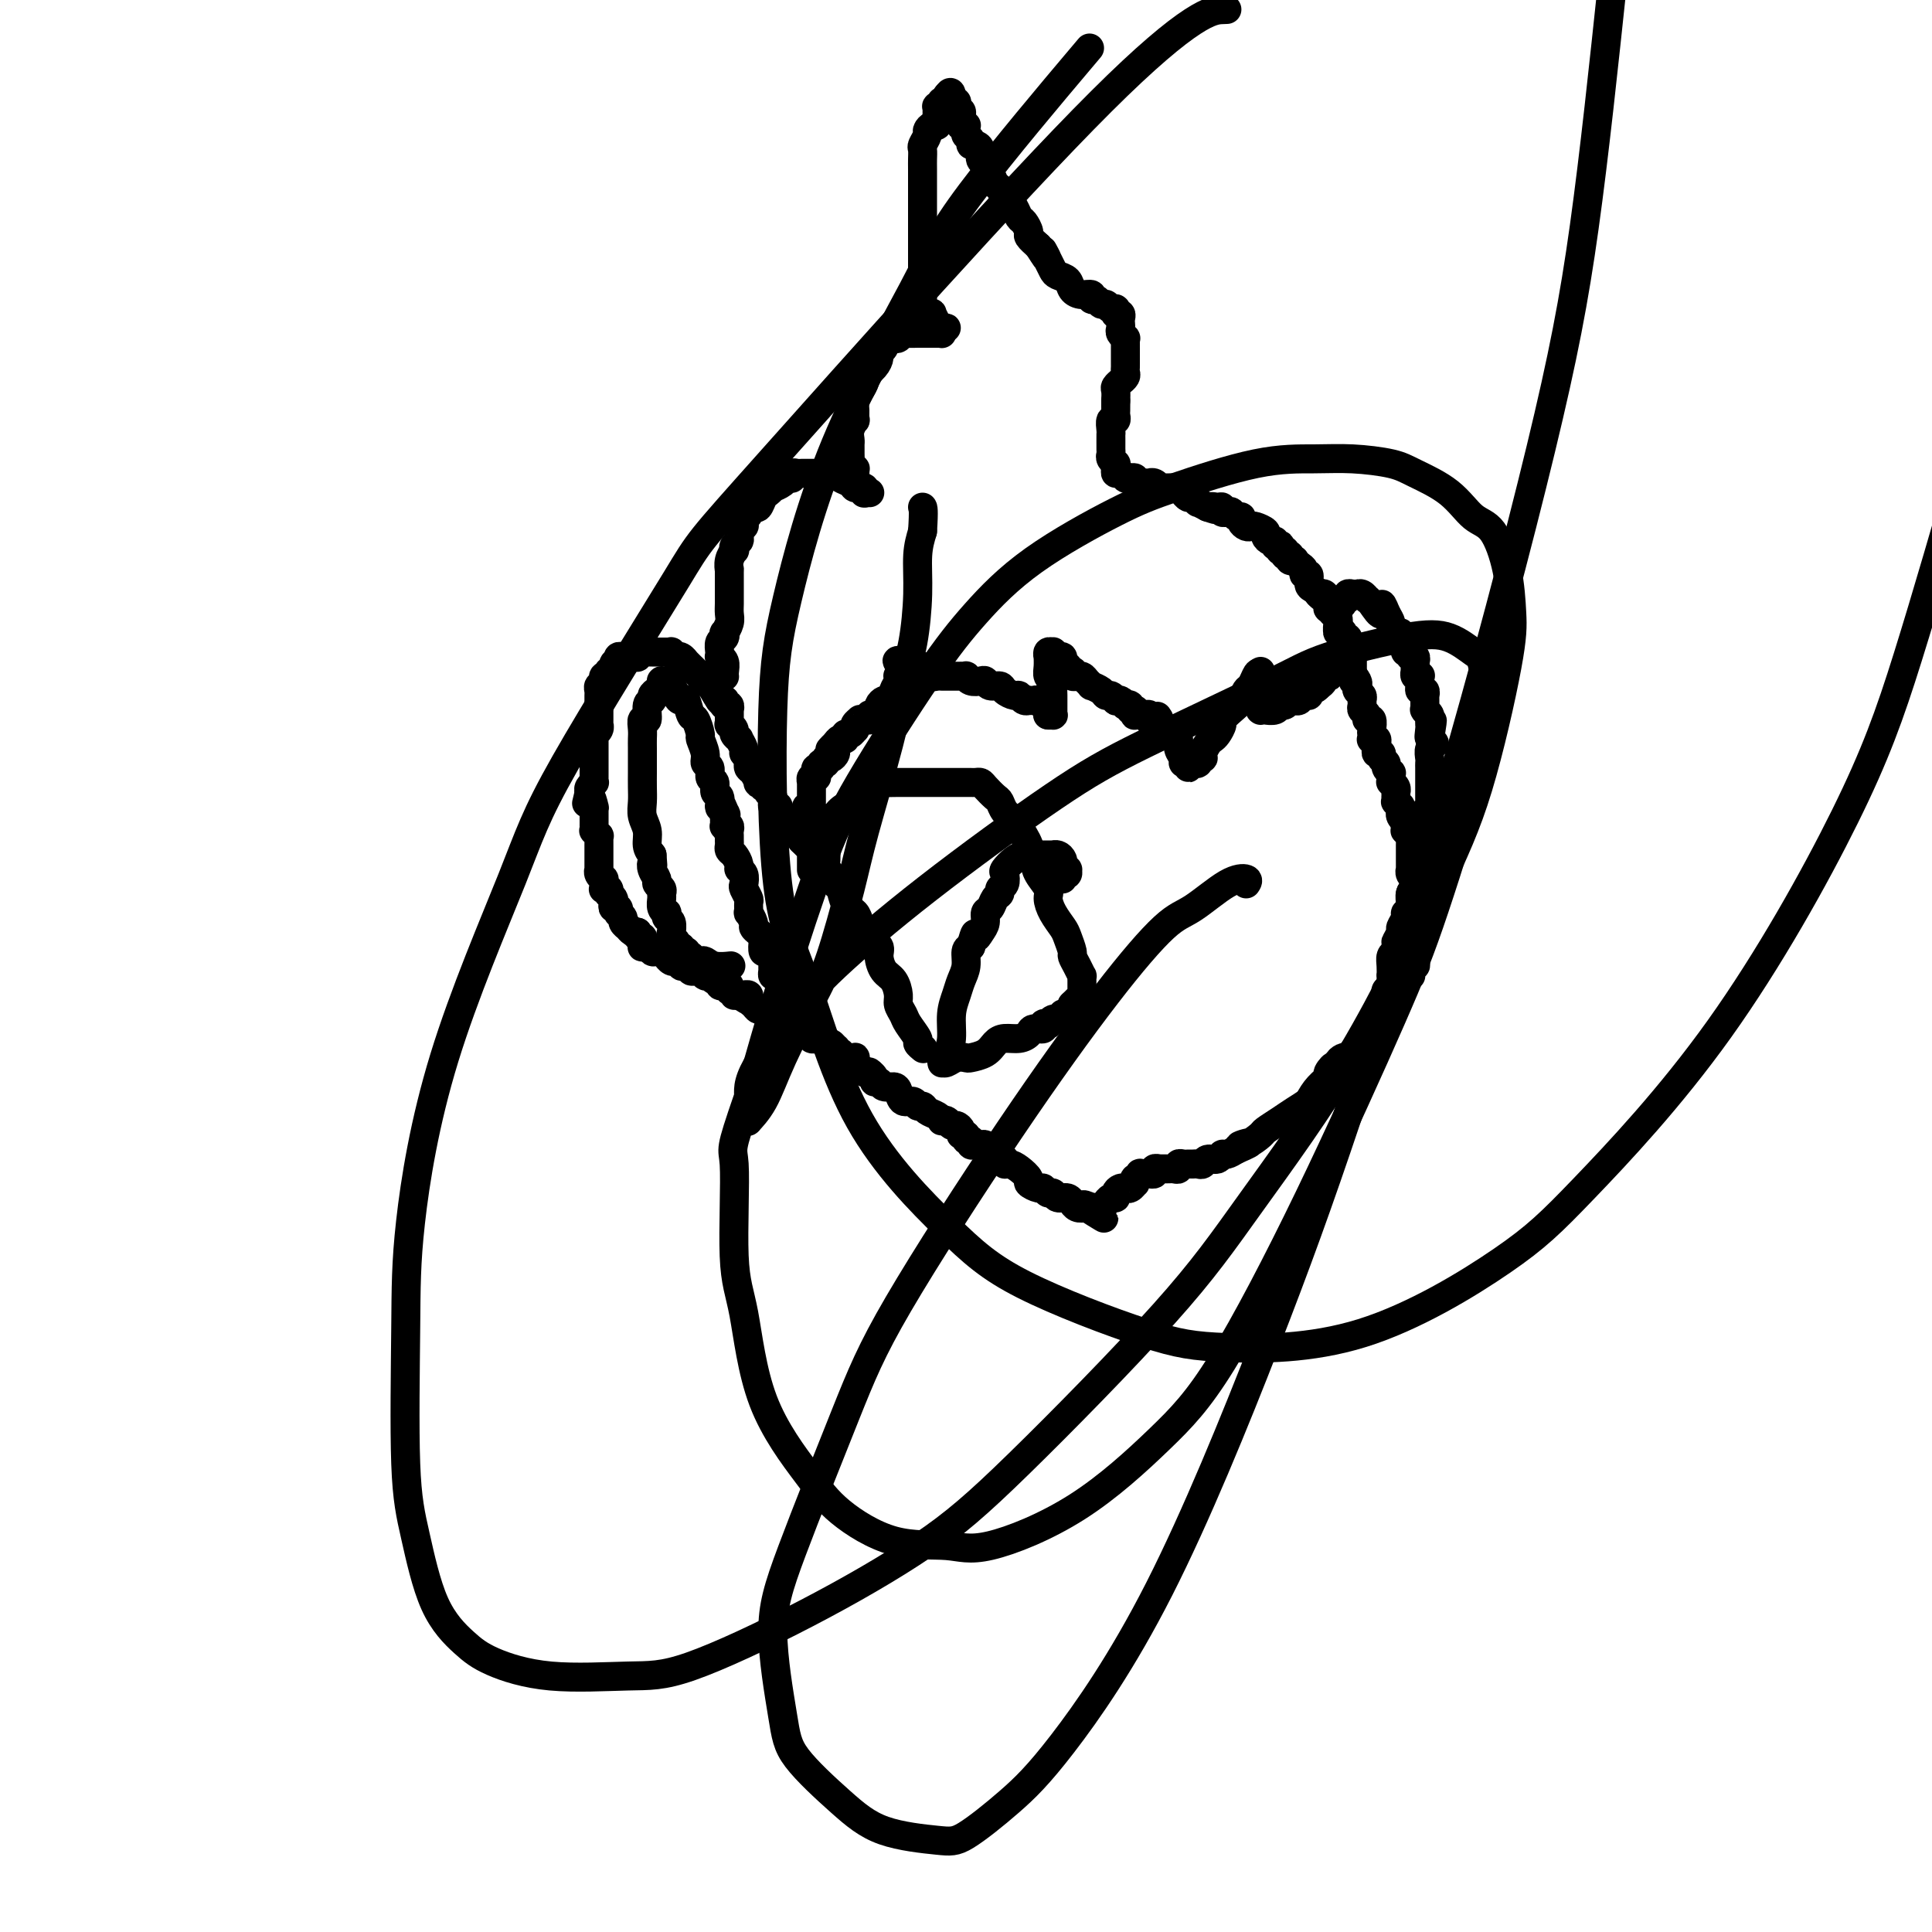<svg viewBox='0 0 400 400' version='1.1' xmlns='http://www.w3.org/2000/svg' xmlns:xlink='http://www.w3.org/1999/xlink'><g fill='none' stroke='#000000' stroke-width='6' stroke-linecap='round' stroke-linejoin='round'><path d='M150,140c0.008,0.061 0.016,0.121 0,0c-0.016,-0.121 -0.057,-0.425 0,-1c0.057,-0.575 0.211,-1.422 0,-2c-0.211,-0.578 -0.789,-0.887 -1,-1c-0.211,-0.113 -0.057,-0.030 0,0c0.057,0.030 0.015,0.008 0,0c-0.015,-0.008 -0.004,-0.002 0,0c0.004,0.002 0.001,-0.002 0,0c-0.001,0.002 -0.001,0.008 0,0c0.001,-0.008 0.004,-0.029 0,0c-0.004,0.029 -0.015,0.109 0,0c0.015,-0.109 0.056,-0.406 0,-1c-0.056,-0.594 -0.207,-1.486 0,-2c0.207,-0.514 0.774,-0.652 1,-1c0.226,-0.348 0.113,-0.908 0,-1c-0.113,-0.092 -0.227,0.284 0,0c0.227,-0.284 0.793,-1.229 1,-2c0.207,-0.771 0.055,-1.367 0,-2c-0.055,-0.633 -0.015,-1.303 0,-2c0.015,-0.697 0.003,-1.422 0,-2c-0.003,-0.578 0.003,-1.010 0,-2c-0.003,-0.990 -0.015,-2.538 0,-3c0.015,-0.462 0.055,0.160 0,0c-0.055,-0.160 -0.207,-1.104 0,-2c0.207,-0.896 0.774,-1.746 1,-2c0.226,-0.254 0.113,0.087 0,0c-0.113,-0.087 -0.226,-0.601 0,-1c0.226,-0.399 0.792,-0.681 1,-1c0.208,-0.319 0.060,-0.673 0,-1c-0.060,-0.327 -0.030,-0.626 0,-1c0.030,-0.374 0.060,-0.822 0,-1c-0.060,-0.178 -0.208,-0.086 0,0c0.208,0.086 0.774,0.168 1,0c0.226,-0.168 0.113,-0.584 0,-1'/><path d='M154,108c0.858,-5.422 1.004,-2.976 1,-2c-0.004,0.976 -0.156,0.483 0,0c0.156,-0.483 0.620,-0.957 1,-1c0.380,-0.043 0.674,0.343 1,0c0.326,-0.343 0.683,-1.415 1,-2c0.317,-0.585 0.595,-0.683 1,-1c0.405,-0.317 0.935,-0.855 1,-1c0.065,-0.145 -0.337,0.101 0,0c0.337,-0.101 1.414,-0.549 2,-1c0.586,-0.451 0.680,-0.905 1,-1c0.320,-0.095 0.864,0.171 1,0c0.136,-0.171 -0.136,-0.778 0,-1c0.136,-0.222 0.680,-0.060 1,0c0.320,0.060 0.415,0.016 1,0c0.585,-0.016 1.658,-0.004 2,0c0.342,0.004 -0.049,0.001 0,0c0.049,-0.001 0.538,-0.000 1,0c0.462,0.000 0.898,-0.001 1,0c0.102,0.001 -0.128,0.003 0,0c0.128,-0.003 0.615,-0.012 1,0c0.385,0.012 0.666,0.046 1,0c0.334,-0.046 0.719,-0.171 1,0c0.281,0.171 0.457,0.638 1,1c0.543,0.362 1.452,0.619 2,1c0.548,0.381 0.736,0.887 1,1c0.264,0.113 0.606,-0.166 1,0c0.394,0.166 0.842,0.776 1,1c0.158,0.224 0.028,0.060 0,0c-0.028,-0.060 0.046,-0.016 0,0c-0.046,0.016 -0.212,0.004 0,0c0.212,-0.004 0.803,-0.000 1,0c0.197,0.000 0.001,-0.004 0,0c-0.001,0.004 0.192,0.015 0,0c-0.192,-0.015 -0.768,-0.055 -1,0c-0.232,0.055 -0.118,0.207 0,0c0.118,-0.207 0.242,-0.773 0,-1c-0.242,-0.227 -0.849,-0.116 -1,0c-0.151,0.116 0.155,0.237 0,0c-0.155,-0.237 -0.773,-0.833 -1,-1c-0.227,-0.167 -0.065,0.095 0,0c0.065,-0.095 0.032,-0.548 0,-1'/><path d='M177,99c-0.305,-0.625 -0.068,-0.687 0,-1c0.068,-0.313 -0.034,-0.875 0,-1c0.034,-0.125 0.205,0.188 0,0c-0.205,-0.188 -0.787,-0.877 -1,-1c-0.213,-0.123 -0.057,0.318 0,0c0.057,-0.318 0.014,-1.397 0,-2c-0.014,-0.603 -0.000,-0.730 0,-1c0.000,-0.270 -0.014,-0.684 0,-1c0.014,-0.316 0.057,-0.536 0,-1c-0.057,-0.464 -0.212,-1.174 0,-2c0.212,-0.826 0.791,-1.768 1,-2c0.209,-0.232 0.046,0.246 0,0c-0.046,-0.246 0.024,-1.217 0,-2c-0.024,-0.783 -0.144,-1.378 0,-2c0.144,-0.622 0.550,-1.269 1,-2c0.450,-0.731 0.943,-1.544 1,-2c0.057,-0.456 -0.321,-0.555 0,-1c0.321,-0.445 1.343,-1.237 2,-2c0.657,-0.763 0.950,-1.497 1,-2c0.050,-0.503 -0.141,-0.775 0,-1c0.141,-0.225 0.615,-0.404 1,-1c0.385,-0.596 0.679,-1.610 1,-2c0.321,-0.390 0.667,-0.157 1,0c0.333,0.157 0.652,0.238 1,0c0.348,-0.238 0.723,-0.796 1,-1c0.277,-0.204 0.455,-0.055 1,0c0.545,0.055 1.455,0.015 2,0c0.545,-0.015 0.724,-0.004 1,0c0.276,0.004 0.648,0.001 1,0c0.352,-0.001 0.683,-0.000 1,0c0.317,0.000 0.621,-0.000 1,0c0.379,0.000 0.834,0.001 1,0c0.166,-0.001 0.045,-0.003 0,0c-0.045,0.003 -0.012,0.011 0,0c0.012,-0.011 0.003,-0.041 0,0c-0.003,0.041 -0.001,0.155 0,0c0.001,-0.155 0.000,-0.577 0,-1'/><path d='M195,68c1.745,-0.281 0.608,0.017 0,0c-0.608,-0.017 -0.689,-0.347 -1,-1c-0.311,-0.653 -0.854,-1.628 -1,-2c-0.146,-0.372 0.104,-0.142 0,0c-0.104,0.142 -0.564,0.197 -1,0c-0.436,-0.197 -0.849,-0.645 -1,-1c-0.151,-0.355 -0.040,-0.616 0,-1c0.040,-0.384 0.011,-0.889 0,-1c-0.011,-0.111 -0.003,0.174 0,0c0.003,-0.174 0.001,-0.806 0,-1c-0.001,-0.194 -0.000,0.051 0,0c0.000,-0.051 0.000,-0.397 0,-1c-0.000,-0.603 -0.000,-1.462 0,-2c0.000,-0.538 0.000,-0.754 0,-1c-0.000,-0.246 -0.000,-0.521 0,-1c0.000,-0.479 0.000,-1.162 0,-2c-0.000,-0.838 -0.000,-1.832 0,-2c0.000,-0.168 0.000,0.488 0,0c-0.000,-0.488 -0.000,-2.121 0,-3c0.000,-0.879 0.000,-1.006 0,-2c-0.000,-0.994 -0.000,-2.857 0,-4c0.000,-1.143 0.000,-1.567 0,-2c-0.000,-0.433 -0.001,-0.874 0,-2c0.001,-1.126 0.004,-2.935 0,-4c-0.004,-1.065 -0.016,-1.384 0,-2c0.016,-0.616 0.060,-1.528 0,-2c-0.060,-0.472 -0.222,-0.504 0,-1c0.222,-0.496 0.830,-1.456 1,-2c0.170,-0.544 -0.098,-0.671 0,-1c0.098,-0.329 0.562,-0.861 1,-1c0.438,-0.139 0.850,0.117 1,0c0.150,-0.117 0.039,-0.605 0,-1c-0.039,-0.395 -0.007,-0.698 0,-1c0.007,-0.302 -0.012,-0.603 0,-1c0.012,-0.397 0.056,-0.891 0,-1c-0.056,-0.109 -0.212,0.167 0,0c0.212,-0.167 0.793,-0.777 1,-1c0.207,-0.223 0.041,-0.059 0,0c-0.041,0.059 0.041,0.012 0,0c-0.041,-0.012 -0.207,0.011 0,0c0.207,-0.011 0.788,-0.055 1,0c0.212,0.055 0.057,0.211 0,0c-0.057,-0.211 -0.015,-0.788 0,-1c0.015,-0.212 0.004,-0.061 0,0c-0.004,0.061 -0.002,0.030 0,0'/><path d='M196,20c1.000,-1.702 1.000,-0.456 1,0c0.000,0.456 0.000,0.121 0,0c-0.000,-0.121 -0.000,-0.029 0,0c0.000,0.029 0.000,-0.006 0,0c-0.000,0.006 -0.001,0.054 0,0c0.001,-0.054 0.004,-0.211 0,0c-0.004,0.211 -0.015,0.791 0,1c0.015,0.209 0.056,0.046 0,0c-0.056,-0.046 -0.207,0.025 0,0c0.207,-0.025 0.774,-0.146 1,0c0.226,0.146 0.113,0.560 0,1c-0.113,0.440 -0.226,0.907 0,1c0.226,0.093 0.793,-0.186 1,0c0.207,0.186 0.056,0.838 0,1c-0.056,0.162 -0.016,-0.167 0,0c0.016,0.167 0.008,0.830 0,1c-0.008,0.170 -0.016,-0.151 0,0c0.016,0.151 0.057,0.776 0,1c-0.057,0.224 -0.213,0.049 0,0c0.213,-0.049 0.793,0.028 1,0c0.207,-0.028 0.041,-0.161 0,0c-0.041,0.161 0.044,0.617 0,1c-0.044,0.383 -0.218,0.693 0,1c0.218,0.307 0.828,0.611 1,1c0.172,0.389 -0.093,0.864 0,1c0.093,0.136 0.546,-0.065 1,0c0.454,0.065 0.909,0.398 1,1c0.091,0.602 -0.183,1.475 0,2c0.183,0.525 0.823,0.703 1,1c0.177,0.297 -0.107,0.713 0,1c0.107,0.287 0.606,0.444 1,1c0.394,0.556 0.683,1.510 1,2c0.317,0.490 0.662,0.517 1,1c0.338,0.483 0.667,1.424 1,2c0.333,0.576 0.668,0.788 1,1c0.332,0.212 0.662,0.423 1,1c0.338,0.577 0.685,1.519 1,2c0.315,0.481 0.600,0.500 1,1c0.400,0.500 0.915,1.481 1,2c0.085,0.519 -0.262,0.577 0,1c0.262,0.423 1.131,1.212 2,2'/><path d='M215,51c3.119,4.930 1.417,1.754 1,1c-0.417,-0.754 0.451,0.915 1,2c0.549,1.085 0.780,1.587 1,2c0.220,0.413 0.431,0.736 1,1c0.569,0.264 1.497,0.467 2,1c0.503,0.533 0.583,1.396 1,2c0.417,0.604 1.172,0.951 2,1c0.828,0.049 1.727,-0.198 2,0c0.273,0.198 -0.082,0.841 0,1c0.082,0.159 0.600,-0.168 1,0c0.400,0.168 0.682,0.830 1,1c0.318,0.170 0.674,-0.152 1,0c0.326,0.152 0.623,0.776 1,1c0.377,0.224 0.833,0.046 1,0c0.167,-0.046 0.045,0.040 0,0c-0.045,-0.040 -0.012,-0.207 0,0c0.012,0.207 0.002,0.788 0,1c-0.002,0.212 0.003,0.056 0,0c-0.003,-0.056 -0.015,-0.012 0,0c0.015,0.012 0.056,-0.008 0,0c-0.056,0.008 -0.211,0.044 0,0c0.211,-0.044 0.788,-0.167 1,0c0.212,0.167 0.061,0.623 0,1c-0.061,0.377 -0.030,0.675 0,1c0.030,0.325 0.061,0.678 0,1c-0.061,0.322 -0.212,0.612 0,1c0.212,0.388 0.789,0.874 1,1c0.211,0.126 0.057,-0.107 0,0c-0.057,0.107 -0.015,0.554 0,1c0.015,0.446 0.004,0.890 0,1c-0.004,0.110 -0.001,-0.115 0,0c0.001,0.115 0.000,0.570 0,1c-0.000,0.430 -0.000,0.836 0,1c0.000,0.164 -0.000,0.085 0,0c0.000,-0.085 0.001,-0.178 0,0c-0.001,0.178 -0.004,0.626 0,1c0.004,0.374 0.015,0.675 0,1c-0.015,0.325 -0.056,0.675 0,1c0.056,0.325 0.207,0.626 0,1c-0.207,0.374 -0.774,0.820 -1,1c-0.226,0.180 -0.113,0.092 0,0c0.113,-0.092 0.226,-0.190 0,0c-0.226,0.190 -0.792,0.666 -1,1c-0.208,0.334 -0.060,0.524 0,1c0.060,0.476 0.030,1.238 0,2'/><path d='M231,83c-0.001,2.829 -0.004,0.402 0,0c0.004,-0.402 0.015,1.219 0,2c-0.015,0.781 -0.057,0.720 0,1c0.057,0.280 0.211,0.901 0,1c-0.211,0.099 -0.789,-0.323 -1,0c-0.211,0.323 -0.057,1.392 0,2c0.057,0.608 0.015,0.754 0,1c-0.015,0.246 -0.004,0.591 0,1c0.004,0.409 -0.000,0.883 0,1c0.000,0.117 0.004,-0.122 0,0c-0.004,0.122 -0.015,0.606 0,1c0.015,0.394 0.057,0.697 0,1c-0.057,0.303 -0.212,0.607 0,1c0.212,0.393 0.792,0.875 1,1c0.208,0.125 0.045,-0.106 0,0c-0.045,0.106 0.029,0.551 0,1c-0.029,0.449 -0.162,0.904 0,1c0.162,0.096 0.618,-0.167 1,0c0.382,0.167 0.690,0.763 1,1c0.310,0.237 0.623,0.116 1,0c0.377,-0.116 0.818,-0.227 1,0c0.182,0.227 0.104,0.793 0,1c-0.104,0.207 -0.234,0.055 0,0c0.234,-0.055 0.833,-0.015 1,0c0.167,0.015 -0.096,0.003 0,0c0.096,-0.003 0.552,0.003 1,0c0.448,-0.003 0.890,-0.015 1,0c0.110,0.015 -0.110,0.057 0,0c0.110,-0.057 0.550,-0.211 1,0c0.450,0.211 0.909,0.789 1,1c0.091,0.211 -0.187,0.057 0,0c0.187,-0.057 0.837,-0.015 1,0c0.163,0.015 -0.163,0.004 0,0c0.163,-0.004 0.813,-0.002 1,0c0.187,0.002 -0.089,0.005 0,0c0.089,-0.005 0.545,-0.016 1,0c0.455,0.016 0.910,0.061 1,0c0.090,-0.061 -0.183,-0.228 0,0c0.183,0.228 0.824,0.850 1,1c0.176,0.150 -0.112,-0.171 0,0c0.112,0.171 0.624,0.833 1,1c0.376,0.167 0.616,-0.161 1,0c0.384,0.161 0.911,0.813 1,1c0.089,0.187 -0.260,-0.089 0,0c0.260,0.089 1.130,0.545 2,1'/><path d='M250,105c3.122,1.079 1.428,0.275 1,0c-0.428,-0.275 0.410,-0.022 1,0c0.590,0.022 0.931,-0.186 1,0c0.069,0.186 -0.135,0.767 0,1c0.135,0.233 0.610,0.118 1,0c0.390,-0.118 0.696,-0.238 1,0c0.304,0.238 0.607,0.835 1,1c0.393,0.165 0.878,-0.100 1,0c0.122,0.100 -0.117,0.566 0,1c0.117,0.434 0.591,0.837 1,1c0.409,0.163 0.753,0.086 1,0c0.247,-0.086 0.396,-0.182 1,0c0.604,0.182 1.663,0.641 2,1c0.337,0.359 -0.050,0.618 0,1c0.050,0.382 0.535,0.886 1,1c0.465,0.114 0.908,-0.162 1,0c0.092,0.162 -0.168,0.761 0,1c0.168,0.239 0.763,0.117 1,0c0.237,-0.117 0.116,-0.228 0,0c-0.116,0.228 -0.228,0.797 0,1c0.228,0.203 0.797,0.040 1,0c0.203,-0.040 0.040,0.042 0,0c-0.040,-0.042 0.042,-0.207 0,0c-0.042,0.207 -0.207,0.788 0,1c0.207,0.212 0.788,0.056 1,0c0.212,-0.056 0.056,-0.011 0,0c-0.056,0.011 -0.011,-0.011 0,0c0.011,0.011 -0.012,0.055 0,0c0.012,-0.055 0.058,-0.208 0,0c-0.058,0.208 -0.222,0.776 0,1c0.222,0.224 0.829,0.103 1,0c0.171,-0.103 -0.094,-0.187 0,0c0.094,0.187 0.546,0.645 1,1c0.454,0.355 0.909,0.606 1,1c0.091,0.394 -0.182,0.932 0,1c0.182,0.068 0.820,-0.336 1,0c0.180,0.336 -0.096,1.410 0,2c0.096,0.590 0.564,0.697 1,1c0.436,0.303 0.839,0.801 1,1c0.161,0.199 0.081,0.100 0,0'/><path d='M273,123c1.867,1.962 1.035,0.367 1,0c-0.035,-0.367 0.726,0.494 1,1c0.274,0.506 0.060,0.658 0,1c-0.060,0.342 0.036,0.876 0,1c-0.036,0.124 -0.202,-0.160 0,0c0.202,0.160 0.772,0.765 1,1c0.228,0.235 0.114,0.102 0,0c-0.114,-0.102 -0.227,-0.172 0,0c0.227,0.172 0.793,0.586 1,1c0.207,0.414 0.056,0.828 0,1c-0.056,0.172 -0.016,0.103 0,0c0.016,-0.103 0.008,-0.239 0,0c-0.008,0.239 -0.016,0.853 0,1c0.016,0.147 0.057,-0.172 0,0c-0.057,0.172 -0.211,0.835 0,1c0.211,0.165 0.789,-0.167 1,0c0.211,0.167 0.057,0.833 0,1c-0.057,0.167 -0.015,-0.166 0,0c0.015,0.166 0.004,0.829 0,1c-0.004,0.171 -0.001,-0.150 0,0c0.001,0.150 0.000,0.772 0,1c-0.000,0.228 -0.000,0.061 0,0c0.000,-0.061 0.000,-0.017 0,0c-0.000,0.017 -0.000,0.008 0,0c0.000,-0.008 0.000,-0.016 0,0c-0.000,0.016 0.000,0.057 0,0c-0.000,-0.057 -0.000,-0.212 0,0c0.000,0.212 0.000,0.793 0,1c-0.000,0.207 -0.000,0.041 0,0c0.000,-0.041 0.001,0.041 0,0c-0.001,-0.041 -0.004,-0.207 0,0c0.004,0.207 0.015,0.787 0,1c-0.015,0.213 -0.056,0.060 0,0c0.056,-0.060 0.208,-0.027 0,0c-0.208,0.027 -0.777,0.049 -1,0c-0.223,-0.049 -0.098,-0.167 0,0c0.098,0.167 0.171,0.619 0,1c-0.171,0.381 -0.586,0.690 -1,1c-0.414,0.310 -0.828,0.622 -1,1c-0.172,0.378 -0.101,0.822 0,1c0.101,0.178 0.233,0.089 0,0c-0.233,-0.089 -0.832,-0.178 -1,0c-0.168,0.178 0.095,0.622 0,1c-0.095,0.378 -0.547,0.689 -1,1'/><path d='M273,142c-0.936,1.194 -0.776,0.180 -1,0c-0.224,-0.180 -0.834,0.474 -1,1c-0.166,0.526 0.110,0.925 0,1c-0.110,0.075 -0.607,-0.172 -1,0c-0.393,0.172 -0.683,0.763 -1,1c-0.317,0.237 -0.661,0.120 -1,0c-0.339,-0.120 -0.673,-0.242 -1,0c-0.327,0.242 -0.647,0.850 -1,1c-0.353,0.150 -0.739,-0.156 -1,0c-0.261,0.156 -0.395,0.774 -1,1c-0.605,0.226 -1.679,0.061 -2,0c-0.321,-0.061 0.110,-0.016 0,0c-0.110,0.016 -0.762,0.004 -1,0c-0.238,-0.004 -0.064,-0.000 0,0c0.064,0.000 0.017,-0.003 0,0c-0.017,0.003 -0.005,0.012 0,0c0.005,-0.012 0.001,-0.045 0,0c-0.001,0.045 -0.000,0.167 0,0c0.000,-0.167 0.000,-0.622 0,-1c-0.000,-0.378 -0.000,-0.678 0,-1c0.000,-0.322 0.000,-0.664 0,-1c-0.000,-0.336 -0.000,-0.664 0,-1c0.000,-0.336 0.000,-0.678 0,-1c-0.000,-0.322 -0.000,-0.622 0,-1c0.000,-0.378 0.000,-0.834 0,-1c-0.000,-0.166 -0.000,-0.044 0,0c0.000,0.044 0.000,0.008 0,0c-0.000,-0.008 -0.000,0.011 0,0c0.000,-0.011 0.000,-0.053 0,0c-0.000,0.053 -0.000,0.200 0,0c0.000,-0.200 0.000,-0.746 0,-1c-0.000,-0.254 -0.000,-0.215 0,0c0.000,0.215 0.000,0.608 0,1'/><path d='M261,140c-0.334,-1.195 -0.669,-0.682 -1,0c-0.331,0.682 -0.657,1.535 -1,2c-0.343,0.465 -0.704,0.543 -1,1c-0.296,0.457 -0.527,1.292 -1,2c-0.473,0.708 -1.187,1.289 -2,2c-0.813,0.711 -1.723,1.551 -2,2c-0.277,0.449 0.080,0.505 0,1c-0.080,0.495 -0.596,1.429 -1,2c-0.404,0.571 -0.696,0.779 -1,1c-0.304,0.221 -0.621,0.455 -1,1c-0.379,0.545 -0.819,1.400 -1,2c-0.181,0.600 -0.101,0.945 0,1c0.101,0.055 0.223,-0.182 0,0c-0.223,0.182 -0.792,0.781 -1,1c-0.208,0.219 -0.056,0.059 0,0c0.056,-0.059 0.015,-0.016 0,0c-0.015,0.016 -0.003,0.004 0,0c0.003,-0.004 -0.002,-0.001 0,0c0.002,0.001 0.011,0.001 0,0c-0.011,-0.001 -0.041,-0.001 0,0c0.041,0.001 0.154,0.005 0,0c-0.154,-0.005 -0.576,-0.019 -1,0c-0.424,0.019 -0.850,0.072 -1,0c-0.150,-0.072 -0.025,-0.270 0,0c0.025,0.270 -0.050,1.009 0,1c0.050,-0.009 0.224,-0.767 0,-1c-0.224,-0.233 -0.848,0.058 -1,0c-0.152,-0.058 0.166,-0.463 0,-1c-0.166,-0.537 -0.818,-1.204 -1,-2c-0.182,-0.796 0.105,-1.720 0,-2c-0.105,-0.280 -0.603,0.083 -1,0c-0.397,-0.083 -0.695,-0.613 -1,-1c-0.305,-0.387 -0.618,-0.629 -1,-1c-0.382,-0.371 -0.834,-0.869 -1,-1c-0.166,-0.131 -0.048,0.105 0,0c0.048,-0.105 0.024,-0.553 0,-1'/><path d='M240,149c-0.867,-1.392 -0.035,-0.373 0,0c0.035,0.373 -0.726,0.100 -1,0c-0.274,-0.100 -0.060,-0.026 0,0c0.060,0.026 -0.036,0.003 0,0c0.036,-0.003 0.202,0.013 0,0c-0.202,-0.013 -0.771,-0.056 -1,0c-0.229,0.056 -0.118,0.211 0,0c0.118,-0.211 0.243,-0.789 0,-1c-0.243,-0.211 -0.853,-0.057 -1,0c-0.147,0.057 0.171,0.016 0,0c-0.171,-0.016 -0.830,-0.008 -1,0c-0.170,0.008 0.151,0.016 0,0c-0.151,-0.016 -0.773,-0.057 -1,0c-0.227,0.057 -0.060,0.211 0,0c0.060,-0.211 0.012,-0.788 0,-1c-0.012,-0.212 0.012,-0.061 0,0c-0.012,0.061 -0.060,0.030 0,0c0.060,-0.030 0.227,-0.060 0,0c-0.227,0.060 -0.848,0.208 -1,0c-0.152,-0.208 0.166,-0.774 0,-1c-0.166,-0.226 -0.814,-0.112 -1,0c-0.186,0.112 0.091,0.222 0,0c-0.091,-0.222 -0.549,-0.777 -1,-1c-0.451,-0.223 -0.893,-0.115 -1,0c-0.107,0.115 0.121,0.237 0,0c-0.121,-0.237 -0.592,-0.833 -1,-1c-0.408,-0.167 -0.753,0.096 -1,0c-0.247,-0.096 -0.394,-0.551 -1,-1c-0.606,-0.449 -1.669,-0.891 -2,-1c-0.331,-0.109 0.070,0.114 0,0c-0.070,-0.114 -0.611,-0.565 -1,-1c-0.389,-0.435 -0.626,-0.852 -1,-1c-0.374,-0.148 -0.884,-0.026 -1,0c-0.116,0.026 0.161,-0.045 0,0c-0.161,0.045 -0.761,0.204 -1,0c-0.239,-0.204 -0.117,-0.773 0,-1c0.117,-0.227 0.227,-0.113 0,0c-0.227,0.113 -0.793,0.227 -1,0c-0.207,-0.227 -0.054,-0.793 0,-1c0.054,-0.207 0.011,-0.055 0,0c-0.011,0.055 0.011,0.012 0,0c-0.011,-0.012 -0.054,0.007 0,0c0.054,-0.007 0.207,-0.040 0,0c-0.207,0.040 -0.773,0.154 -1,0c-0.227,-0.154 -0.113,-0.577 0,-1'/><path d='M220,137c-3.089,-1.873 -0.813,-0.554 0,0c0.813,0.554 0.161,0.344 0,0c-0.161,-0.344 0.167,-0.823 0,-1c-0.167,-0.177 -0.830,-0.051 -1,0c-0.170,0.051 0.152,0.028 0,0c-0.152,-0.028 -0.776,-0.061 -1,0c-0.224,0.061 -0.046,0.217 0,0c0.046,-0.217 -0.040,-0.806 0,-1c0.040,-0.194 0.207,0.006 0,0c-0.207,-0.006 -0.789,-0.219 -1,0c-0.211,0.219 -0.053,0.871 0,1c0.053,0.129 0.000,-0.265 0,0c-0.000,0.265 0.053,1.188 0,2c-0.053,0.812 -0.210,1.513 0,2c0.210,0.487 0.788,0.762 1,1c0.212,0.238 0.057,0.441 0,1c-0.057,0.559 -0.015,1.474 0,2c0.015,0.526 0.004,0.662 0,1c-0.004,0.338 -0.001,0.879 0,1c0.001,0.121 0.001,-0.178 0,0c-0.001,0.178 -0.004,0.833 0,1c0.004,0.167 0.015,-0.155 0,0c-0.015,0.155 -0.057,0.787 0,1c0.057,0.213 0.211,0.005 0,0c-0.211,-0.005 -0.788,0.191 -1,0c-0.212,-0.191 -0.061,-0.769 0,-1c0.061,-0.231 0.030,-0.116 0,0'/><path d='M217,147c-0.167,1.921 -0.086,0.725 0,0c0.086,-0.725 0.177,-0.979 0,-1c-0.177,-0.021 -0.621,0.190 -1,0c-0.379,-0.190 -0.693,-0.782 -1,-1c-0.307,-0.218 -0.607,-0.062 -1,0c-0.393,0.062 -0.878,0.032 -1,0c-0.122,-0.032 0.118,-0.064 0,0c-0.118,0.064 -0.594,0.223 -1,0c-0.406,-0.223 -0.742,-0.829 -1,-1c-0.258,-0.171 -0.436,0.094 -1,0c-0.564,-0.094 -1.512,-0.547 -2,-1c-0.488,-0.453 -0.515,-0.905 -1,-1c-0.485,-0.095 -1.426,0.167 -2,0c-0.574,-0.167 -0.780,-0.763 -1,-1c-0.220,-0.237 -0.455,-0.116 -1,0c-0.545,0.116 -1.399,0.227 -2,0c-0.601,-0.227 -0.948,-0.793 -1,-1c-0.052,-0.207 0.192,-0.055 0,0c-0.192,0.055 -0.821,0.015 -1,0c-0.179,-0.015 0.093,-0.004 0,0c-0.093,0.004 -0.550,0.001 -1,0c-0.450,-0.001 -0.891,-0.000 -1,0c-0.109,0.000 0.115,0.000 0,0c-0.115,-0.000 -0.569,-0.000 -1,0c-0.431,0.000 -0.837,0.001 -1,0c-0.163,-0.001 -0.081,-0.004 0,0c0.081,0.004 0.163,0.015 0,0c-0.163,-0.015 -0.569,-0.057 -1,0c-0.431,0.057 -0.886,0.211 -1,0c-0.114,-0.211 0.113,-0.788 0,-1c-0.113,-0.212 -0.565,-0.061 -1,0c-0.435,0.061 -0.851,0.030 -1,0c-0.149,-0.030 -0.030,-0.061 0,0c0.030,0.061 -0.029,0.213 0,0c0.029,-0.213 0.148,-0.789 0,-1c-0.148,-0.211 -0.561,-0.055 -1,0c-0.439,0.055 -0.902,0.010 -1,0c-0.098,-0.010 0.170,0.014 0,0c-0.170,-0.014 -0.778,-0.066 -1,0c-0.222,0.066 -0.060,0.248 0,0c0.060,-0.248 0.017,-0.928 0,-1c-0.017,-0.072 -0.009,0.464 0,1'/><path d='M188,138c-4.486,-1.680 -1.201,-1.379 0,-1c1.201,0.379 0.318,0.836 0,1c-0.318,0.164 -0.070,0.033 0,0c0.070,-0.033 -0.037,0.030 0,0c0.037,-0.030 0.220,-0.152 0,0c-0.220,0.152 -0.842,0.579 -1,1c-0.158,0.421 0.150,0.838 0,1c-0.150,0.162 -0.757,0.071 -1,0c-0.243,-0.071 -0.121,-0.120 0,0c0.121,0.120 0.240,0.410 0,1c-0.240,0.590 -0.839,1.481 -1,2c-0.161,0.519 0.114,0.665 0,1c-0.114,0.335 -0.619,0.860 -1,1c-0.381,0.140 -0.638,-0.106 -1,0c-0.362,0.106 -0.829,0.564 -1,1c-0.171,0.436 -0.046,0.849 0,1c0.046,0.151 0.012,0.039 0,0c-0.012,-0.039 -0.002,-0.007 0,0c0.002,0.007 -0.003,-0.012 0,0c0.003,0.012 0.015,0.056 0,0c-0.015,-0.056 -0.055,-0.211 0,0c0.055,0.211 0.207,0.788 0,1c-0.207,0.212 -0.773,0.061 -1,0c-0.227,-0.061 -0.116,-0.030 0,0c0.116,0.030 0.237,0.061 0,0c-0.237,-0.061 -0.833,-0.213 -1,0c-0.167,0.213 0.095,0.792 0,1c-0.095,0.208 -0.548,0.046 -1,0c-0.452,-0.046 -0.905,0.025 -1,0c-0.095,-0.025 0.168,-0.146 0,0c-0.168,0.146 -0.767,0.560 -1,1c-0.233,0.440 -0.100,0.906 0,1c0.100,0.094 0.167,-0.186 0,0c-0.167,0.186 -0.570,0.837 -1,1c-0.430,0.163 -0.889,-0.163 -1,0c-0.111,0.163 0.124,0.813 0,1c-0.124,0.187 -0.607,-0.089 -1,0c-0.393,0.089 -0.697,0.545 -1,1'/><path d='M173,154c-2.317,2.426 -0.611,0.491 0,0c0.611,-0.491 0.126,0.461 0,1c-0.126,0.539 0.106,0.665 0,1c-0.106,0.335 -0.549,0.878 -1,1c-0.451,0.122 -0.909,-0.178 -1,0c-0.091,0.178 0.186,0.835 0,1c-0.186,0.165 -0.833,-0.162 -1,0c-0.167,0.162 0.148,0.813 0,1c-0.148,0.187 -0.758,-0.090 -1,0c-0.242,0.090 -0.118,0.546 0,1c0.118,0.454 0.228,0.906 0,1c-0.228,0.094 -0.793,-0.171 -1,0c-0.207,0.171 -0.055,0.777 0,1c0.055,0.223 0.015,0.064 0,0c-0.015,-0.064 -0.004,-0.031 0,0c0.004,0.031 0.001,0.060 0,0c-0.001,-0.060 -0.000,-0.208 0,0c0.000,0.208 0.000,0.774 0,1c-0.000,0.226 -0.000,0.112 0,0c0.000,-0.112 0.000,-0.222 0,0c-0.000,0.222 -0.000,0.778 0,1c0.000,0.222 0.000,0.111 0,0c-0.000,-0.111 -0.000,-0.222 0,0c0.000,0.222 0.000,0.776 0,1c-0.000,0.224 -0.000,0.116 0,0c0.000,-0.116 0.001,-0.241 0,0c-0.001,0.241 -0.004,0.848 0,1c0.004,0.152 0.015,-0.151 0,0c-0.015,0.151 -0.057,0.757 0,1c0.057,0.243 0.211,0.122 0,0c-0.211,-0.122 -0.789,-0.244 -1,0c-0.211,0.244 -0.057,0.854 0,1c0.057,0.146 0.015,-0.172 0,0c-0.015,0.172 -0.004,0.834 0,1c0.004,0.166 0.000,-0.166 0,0c-0.000,0.166 0.004,0.828 0,1c-0.004,0.172 -0.015,-0.146 0,0c0.015,0.146 0.057,0.757 0,1c-0.057,0.243 -0.211,0.117 0,0c0.211,-0.117 0.789,-0.224 1,0c0.211,0.224 0.057,0.781 0,1c-0.057,0.219 -0.015,0.100 0,0c0.015,-0.100 0.004,-0.181 0,0c-0.004,0.181 -0.001,0.623 0,1c0.001,0.377 0.001,0.688 0,1'/><path d='M168,174c0.000,1.952 0.000,0.331 0,0c0.000,-0.331 0.000,0.628 0,1c-0.000,0.372 0.000,0.156 0,0c0.000,-0.156 0.000,-0.253 0,0c-0.000,0.253 -0.000,0.856 0,1c0.000,0.144 0.000,-0.173 0,0c-0.000,0.173 -0.000,0.835 0,1c0.000,0.165 0.000,-0.166 0,0c-0.000,0.166 -0.000,0.829 0,1c0.000,0.171 0.000,-0.151 0,0c-0.000,0.151 -0.000,0.776 0,1c0.000,0.224 0.000,0.046 0,0c-0.000,-0.046 -0.000,0.040 0,0c0.000,-0.040 0.000,-0.206 0,0c-0.000,0.206 -0.000,0.784 0,1c0.000,0.216 0.000,0.072 0,0c-0.000,-0.072 -0.000,-0.071 0,0c0.000,0.071 0.000,0.211 0,0c-0.000,-0.211 -0.000,-0.774 0,-1c0.000,-0.226 0.000,-0.116 0,0c-0.000,0.116 -0.000,0.237 0,0c0.000,-0.237 0.001,-0.833 0,-1c-0.001,-0.167 -0.003,0.096 0,0c0.003,-0.096 0.012,-0.551 0,-1c-0.012,-0.449 -0.044,-0.894 0,-1c0.044,-0.106 0.166,0.125 0,0c-0.166,-0.125 -0.619,-0.607 -1,-1c-0.381,-0.393 -0.691,-0.696 -1,-1'/><path d='M166,174c-0.266,-1.111 0.069,-0.889 0,-1c-0.069,-0.111 -0.543,-0.555 -1,-1c-0.457,-0.445 -0.897,-0.893 -1,-1c-0.103,-0.107 0.130,0.125 0,0c-0.130,-0.125 -0.622,-0.608 -1,-1c-0.378,-0.392 -0.641,-0.692 -1,-1c-0.359,-0.308 -0.814,-0.622 -1,-1c-0.186,-0.378 -0.103,-0.818 0,-1c0.103,-0.182 0.225,-0.104 0,0c-0.225,0.104 -0.796,0.235 -1,0c-0.204,-0.235 -0.039,-0.838 0,-1c0.039,-0.162 -0.046,0.115 0,0c0.046,-0.115 0.224,-0.623 0,-1c-0.224,-0.377 -0.849,-0.623 -1,-1c-0.151,-0.377 0.170,-0.884 0,-1c-0.170,-0.116 -0.833,0.158 -1,0c-0.167,-0.158 0.162,-0.749 0,-1c-0.162,-0.251 -0.814,-0.161 -1,0c-0.186,0.161 0.095,0.394 0,0c-0.095,-0.394 -0.565,-1.415 -1,-2c-0.435,-0.585 -0.833,-0.733 -1,-1c-0.167,-0.267 -0.101,-0.654 0,-1c0.101,-0.346 0.238,-0.652 0,-1c-0.238,-0.348 -0.853,-0.737 -1,-1c-0.147,-0.263 0.172,-0.399 0,-1c-0.172,-0.601 -0.834,-1.668 -1,-2c-0.166,-0.332 0.166,0.070 0,0c-0.166,-0.070 -0.829,-0.611 -1,-1c-0.171,-0.389 0.150,-0.626 0,-1c-0.150,-0.374 -0.772,-0.884 -1,-1c-0.228,-0.116 -0.061,0.161 0,0c0.061,-0.161 0.016,-0.760 0,-1c-0.016,-0.240 -0.004,-0.121 0,0c0.004,0.121 0.001,0.242 0,0c-0.001,-0.242 -0.001,-0.849 0,-1c0.001,-0.151 0.001,0.152 0,0c-0.001,-0.152 -0.004,-0.759 0,-1c0.004,-0.241 0.015,-0.116 0,0c-0.015,0.116 -0.057,0.224 0,0c0.057,-0.224 0.212,-0.778 0,-1c-0.212,-0.222 -0.792,-0.112 -1,0c-0.208,0.112 -0.046,0.226 0,0c0.046,-0.226 -0.026,-0.792 0,-1c0.026,-0.208 0.150,-0.060 0,0c-0.150,0.060 -0.575,0.030 -1,0'/><path d='M149,145c-2.647,-4.443 -0.765,-1.050 0,0c0.765,1.050 0.411,-0.243 0,-1c-0.411,-0.757 -0.881,-0.977 -1,-1c-0.119,-0.023 0.112,0.151 0,0c-0.112,-0.151 -0.569,-0.628 -1,-1c-0.431,-0.372 -0.837,-0.639 -1,-1c-0.163,-0.361 -0.085,-0.818 0,-1c0.085,-0.182 0.176,-0.091 0,0c-0.176,0.091 -0.621,0.183 -1,0c-0.379,-0.183 -0.693,-0.641 -1,-1c-0.307,-0.359 -0.608,-0.618 -1,-1c-0.392,-0.382 -0.874,-0.886 -1,-1c-0.126,-0.114 0.106,0.162 0,0c-0.106,-0.162 -0.549,-0.761 -1,-1c-0.451,-0.239 -0.909,-0.117 -1,0c-0.091,0.117 0.186,0.227 0,0c-0.186,-0.227 -0.833,-0.793 -1,-1c-0.167,-0.207 0.148,-0.055 0,0c-0.148,0.055 -0.758,0.015 -1,0c-0.242,-0.015 -0.118,-0.004 0,0c0.118,0.004 0.228,0.001 0,0c-0.228,-0.001 -0.793,-0.000 -1,0c-0.207,0.000 -0.055,0.000 0,0c0.055,-0.000 0.015,-0.000 0,0c-0.015,0.000 -0.003,0.000 0,0c0.003,-0.000 -0.002,0.000 0,0c0.002,-0.000 0.011,-0.000 0,0c-0.011,0.000 -0.041,0.000 0,0c0.041,-0.000 0.152,-0.000 0,0c-0.152,0.000 -0.567,0.000 -1,0c-0.433,-0.000 -0.886,-0.001 -1,0c-0.114,0.001 0.109,0.004 0,0c-0.109,-0.004 -0.550,-0.015 -1,0c-0.450,0.015 -0.908,0.057 -1,0c-0.092,-0.057 0.182,-0.211 0,0c-0.182,0.211 -0.818,0.789 -1,1c-0.182,0.211 0.092,0.057 0,0c-0.092,-0.057 -0.550,-0.016 -1,0c-0.450,0.016 -0.891,0.008 -1,0c-0.109,-0.008 0.114,-0.016 0,0c-0.114,0.016 -0.567,0.056 -1,0c-0.433,-0.056 -0.847,-0.207 -1,0c-0.153,0.207 -0.044,0.774 0,1c0.044,0.226 0.022,0.113 0,0'/><path d='M128,137c-1.946,0.399 -0.311,0.895 0,1c0.311,0.105 -0.702,-0.182 -1,0c-0.298,0.182 0.117,0.834 0,1c-0.117,0.166 -0.767,-0.153 -1,0c-0.233,0.153 -0.048,0.777 0,1c0.048,0.223 -0.040,0.045 0,0c0.040,-0.045 0.208,0.045 0,0c-0.208,-0.045 -0.792,-0.223 -1,0c-0.208,0.223 -0.042,0.848 0,1c0.042,0.152 -0.041,-0.170 0,0c0.041,0.170 0.207,0.833 0,1c-0.207,0.167 -0.788,-0.161 -1,0c-0.212,0.161 -0.057,0.813 0,1c0.057,0.187 0.015,-0.091 0,0c-0.015,0.091 -0.004,0.549 0,1c0.004,0.451 0.001,0.894 0,1c-0.001,0.106 -0.000,-0.125 0,0c0.000,0.125 0.000,0.607 0,1c-0.000,0.393 0.000,0.698 0,1c-0.000,0.302 -0.000,0.602 0,1c0.000,0.398 0.001,0.894 0,1c-0.001,0.106 -0.004,-0.178 0,0c0.004,0.178 0.015,0.817 0,1c-0.015,0.183 -0.057,-0.091 0,0c0.057,0.091 0.211,0.546 0,1c-0.211,0.454 -0.789,0.906 -1,1c-0.211,0.094 -0.057,-0.172 0,0c0.057,0.172 0.015,0.781 0,1c-0.015,0.219 -0.004,0.049 0,0c0.004,-0.049 0.001,0.025 0,0c-0.001,-0.025 -0.000,-0.147 0,0c0.000,0.147 0.000,0.564 0,1c-0.000,0.436 -0.000,0.891 0,1c0.000,0.109 0.000,-0.129 0,0c-0.000,0.129 0.000,0.626 0,1c-0.000,0.374 -0.000,0.625 0,1c0.000,0.375 0.000,0.874 0,1c-0.000,0.126 -0.000,-0.120 0,0c0.000,0.120 0.001,0.606 0,1c-0.001,0.394 -0.004,0.697 0,1c0.004,0.303 0.015,0.606 0,1c-0.015,0.394 -0.056,0.879 0,1c0.056,0.121 0.207,-0.121 0,0c-0.207,0.121 -0.774,0.606 -1,1c-0.226,0.394 -0.113,0.697 0,1'/><path d='M122,164c-0.989,4.279 -0.461,1.475 0,1c0.461,-0.475 0.856,1.378 1,2c0.144,0.622 0.039,0.013 0,0c-0.039,-0.013 -0.010,0.571 0,1c0.010,0.429 0.003,0.702 0,1c-0.003,0.298 -0.000,0.620 0,1c0.000,0.380 -0.001,0.819 0,1c0.001,0.181 0.004,0.105 0,0c-0.004,-0.105 -0.015,-0.239 0,0c0.015,0.239 0.057,0.851 0,1c-0.057,0.149 -0.211,-0.166 0,0c0.211,0.166 0.789,0.814 1,1c0.211,0.186 0.057,-0.091 0,0c-0.057,0.091 -0.015,0.549 0,1c0.015,0.451 0.004,0.894 0,1c-0.004,0.106 -0.001,-0.127 0,0c0.001,0.127 0.000,0.612 0,1c-0.000,0.388 -0.000,0.679 0,1c0.000,0.321 0.000,0.674 0,1c-0.000,0.326 -0.001,0.626 0,1c0.001,0.374 0.004,0.822 0,1c-0.004,0.178 -0.015,0.085 0,0c0.015,-0.085 0.057,-0.164 0,0c-0.057,0.164 -0.211,0.569 0,1c0.211,0.431 0.788,0.886 1,1c0.212,0.114 0.061,-0.114 0,0c-0.061,0.114 -0.030,0.570 0,1c0.030,0.430 0.060,0.832 0,1c-0.060,0.168 -0.208,0.101 0,0c0.208,-0.101 0.774,-0.234 1,0c0.226,0.234 0.112,0.837 0,1c-0.112,0.163 -0.222,-0.115 0,0c0.222,0.115 0.777,0.623 1,1c0.223,0.377 0.112,0.623 0,1c-0.112,0.377 -0.227,0.885 0,1c0.227,0.115 0.797,-0.162 1,0c0.203,0.162 0.039,0.764 0,1c-0.039,0.236 0.046,0.106 0,0c-0.046,-0.106 -0.223,-0.187 0,0c0.223,0.187 0.847,0.642 1,1c0.153,0.358 -0.166,0.618 0,1c0.166,0.382 0.818,0.886 1,1c0.182,0.114 -0.105,-0.162 0,0c0.105,0.162 0.601,0.760 1,1c0.399,0.240 0.699,0.120 1,0'/><path d='M132,193c0.713,1.012 -0.006,1.042 0,1c0.006,-0.042 0.737,-0.156 1,0c0.263,0.156 0.060,0.581 0,1c-0.060,0.419 0.025,0.830 0,1c-0.025,0.170 -0.160,0.098 0,0c0.160,-0.098 0.616,-0.224 1,0c0.384,0.224 0.695,0.796 1,1c0.305,0.204 0.603,0.040 1,0c0.397,-0.040 0.894,0.046 1,0c0.106,-0.046 -0.178,-0.223 0,0c0.178,0.223 0.817,0.845 1,1c0.183,0.155 -0.091,-0.156 0,0c0.091,0.156 0.545,0.777 1,1c0.455,0.223 0.910,0.046 1,0c0.090,-0.046 -0.186,0.040 0,0c0.186,-0.040 0.835,-0.207 1,0c0.165,0.207 -0.153,0.788 0,1c0.153,0.212 0.777,0.056 1,0c0.223,-0.056 0.045,-0.011 0,0c-0.045,0.011 0.045,-0.011 0,0c-0.045,0.011 -0.223,0.055 0,0c0.223,-0.055 0.848,-0.211 1,0c0.152,0.211 -0.171,0.788 0,1c0.171,0.212 0.834,0.061 1,0c0.166,-0.061 -0.166,-0.030 0,0c0.166,0.030 0.829,0.061 1,0c0.171,-0.061 -0.151,-0.212 0,0c0.151,0.212 0.777,0.789 1,1c0.223,0.211 0.045,0.055 0,0c-0.045,-0.055 0.043,-0.011 0,0c-0.043,0.011 -0.218,-0.012 0,0c0.218,0.012 0.828,0.060 1,0c0.172,-0.060 -0.095,-0.226 0,0c0.095,0.226 0.551,0.844 1,1c0.449,0.156 0.891,-0.151 1,0c0.109,0.151 -0.114,0.759 0,1c0.114,0.241 0.565,0.116 1,0c0.435,-0.116 0.853,-0.224 1,0c0.147,0.224 0.024,0.778 0,1c-0.024,0.222 0.050,0.112 0,0c-0.050,-0.112 -0.223,-0.226 0,0c0.223,0.226 0.843,0.793 1,1c0.157,0.207 -0.150,0.056 0,0c0.150,-0.056 0.757,-0.016 1,0c0.243,0.016 0.121,0.008 0,0'/><path d='M153,206c3.250,2.011 0.875,0.539 0,0c-0.875,-0.539 -0.250,-0.144 0,0c0.250,0.144 0.123,0.038 0,0c-0.123,-0.038 -0.244,-0.007 0,0c0.244,0.007 0.853,-0.009 1,0c0.147,0.009 -0.168,0.045 0,0c0.168,-0.045 0.819,-0.171 1,0c0.181,0.171 -0.106,0.638 0,1c0.106,0.362 0.607,0.619 1,1c0.393,0.381 0.680,0.887 1,1c0.320,0.113 0.673,-0.165 1,0c0.327,0.165 0.626,0.775 1,1c0.374,0.225 0.821,0.064 1,0c0.179,-0.064 0.089,-0.032 0,0'/><path d='M160,210c1.266,0.845 0.931,0.959 1,1c0.069,0.041 0.540,0.010 1,0c0.460,-0.010 0.908,0.001 1,0c0.092,-0.001 -0.172,-0.014 0,0c0.172,0.014 0.778,0.056 1,0c0.222,-0.056 0.059,-0.211 0,0c-0.059,0.211 -0.013,0.788 0,1c0.013,0.212 -0.008,0.060 0,0c0.008,-0.060 0.043,-0.026 0,0c-0.043,0.026 -0.165,0.044 0,0c0.165,-0.044 0.618,-0.152 1,0c0.382,0.152 0.694,0.563 1,1c0.306,0.437 0.607,0.901 1,1c0.393,0.099 0.879,-0.165 1,0c0.121,0.165 -0.122,0.761 0,1c0.122,0.239 0.611,0.121 1,0c0.389,-0.121 0.679,-0.244 1,0c0.321,0.244 0.673,0.854 1,1c0.327,0.146 0.627,-0.171 1,0c0.373,0.171 0.817,0.829 1,1c0.183,0.171 0.105,-0.147 0,0c-0.105,0.147 -0.238,0.757 0,1c0.238,0.243 0.847,0.118 1,0c0.153,-0.118 -0.152,-0.228 0,0c0.152,0.228 0.759,0.793 1,1c0.241,0.207 0.116,0.055 0,0c-0.116,-0.055 -0.223,-0.015 0,0c0.223,0.015 0.778,0.003 1,0c0.222,-0.003 0.112,0.003 0,0c-0.112,-0.003 -0.227,-0.016 0,0c0.227,0.016 0.796,0.060 1,0c0.204,-0.060 0.044,-0.223 0,0c-0.044,0.223 0.030,0.833 0,1c-0.030,0.167 -0.162,-0.109 0,0c0.162,0.109 0.618,0.603 1,1c0.382,0.397 0.691,0.699 1,1'/><path d='M179,222c3.101,1.813 1.355,0.346 1,0c-0.355,-0.346 0.682,0.429 1,1c0.318,0.571 -0.083,0.939 0,1c0.083,0.061 0.651,-0.186 1,0c0.349,0.186 0.478,0.805 1,1c0.522,0.195 1.435,-0.035 2,0c0.565,0.035 0.782,0.334 1,1c0.218,0.666 0.439,1.698 1,2c0.561,0.302 1.463,-0.127 2,0c0.537,0.127 0.708,0.808 1,1c0.292,0.192 0.704,-0.106 1,0c0.296,0.106 0.474,0.616 1,1c0.526,0.384 1.398,0.643 2,1c0.602,0.357 0.935,0.813 1,1c0.065,0.187 -0.136,0.105 0,0c0.136,-0.105 0.610,-0.234 1,0c0.390,0.234 0.697,0.832 1,1c0.303,0.168 0.602,-0.095 1,0c0.398,0.095 0.895,0.546 1,1c0.105,0.454 -0.183,0.910 0,1c0.183,0.090 0.837,-0.186 1,0c0.163,0.186 -0.163,0.835 0,1c0.163,0.165 0.817,-0.153 1,0c0.183,0.153 -0.105,0.776 0,1c0.105,0.224 0.604,0.049 1,0c0.396,-0.049 0.688,0.028 1,0c0.312,-0.028 0.643,-0.161 1,0c0.357,0.161 0.739,0.617 1,1c0.261,0.383 0.401,0.693 1,1c0.599,0.307 1.657,0.611 2,1c0.343,0.389 -0.029,0.863 0,1c0.029,0.137 0.459,-0.064 1,0c0.541,0.064 1.191,0.394 2,1c0.809,0.606 1.775,1.487 2,2c0.225,0.513 -0.290,0.658 0,1c0.290,0.342 1.386,0.880 2,1c0.614,0.120 0.745,-0.179 1,0c0.255,0.179 0.632,0.837 1,1c0.368,0.163 0.725,-0.167 1,0c0.275,0.167 0.468,0.833 1,1c0.532,0.167 1.402,-0.165 2,0c0.598,0.165 0.923,0.828 1,1c0.077,0.172 -0.095,-0.146 0,0c0.095,0.146 0.456,0.756 1,1c0.544,0.244 1.272,0.122 2,0'/><path d='M225,250c7.056,4.332 1.698,1.160 0,0c-1.698,-1.160 0.266,-0.310 1,0c0.734,0.310 0.239,0.079 0,0c-0.239,-0.079 -0.222,-0.006 0,0c0.222,0.006 0.651,-0.055 1,0c0.349,0.055 0.619,0.226 1,0c0.381,-0.226 0.872,-0.848 1,-1c0.128,-0.152 -0.107,0.166 0,0c0.107,-0.166 0.554,-0.815 1,-1c0.446,-0.185 0.889,0.094 1,0c0.111,-0.094 -0.111,-0.560 0,-1c0.111,-0.440 0.555,-0.854 1,-1c0.445,-0.146 0.890,-0.024 1,0c0.110,0.024 -0.114,-0.050 0,0c0.114,0.050 0.565,0.225 1,0c0.435,-0.225 0.853,-0.849 1,-1c0.147,-0.151 0.024,0.170 0,0c-0.024,-0.170 0.050,-0.830 0,-1c-0.050,-0.170 -0.225,0.151 0,0c0.225,-0.151 0.849,-0.772 1,-1c0.151,-0.228 -0.171,-0.061 0,0c0.171,0.061 0.834,0.017 1,0c0.166,-0.017 -0.167,-0.008 0,0c0.167,0.008 0.833,0.016 1,0c0.167,-0.016 -0.165,-0.057 0,0c0.165,0.057 0.828,0.211 1,0c0.172,-0.211 -0.147,-0.789 0,-1c0.147,-0.211 0.760,-0.057 1,0c0.240,0.057 0.105,0.015 0,0c-0.105,-0.015 -0.182,-0.003 0,0c0.182,0.003 0.622,-0.003 1,0c0.378,0.003 0.693,0.015 1,0c0.307,-0.015 0.607,-0.057 1,0c0.393,0.057 0.879,0.211 1,0c0.121,-0.211 -0.122,-0.789 0,-1c0.122,-0.211 0.610,-0.055 1,0c0.390,0.055 0.681,0.011 1,0c0.319,-0.011 0.667,0.012 1,0c0.333,-0.012 0.653,-0.060 1,0c0.347,0.060 0.722,0.227 1,0c0.278,-0.227 0.458,-0.848 1,-1c0.542,-0.152 1.444,0.165 2,0c0.556,-0.165 0.765,-0.814 1,-1c0.235,-0.186 0.496,0.090 1,0c0.504,-0.090 1.252,-0.545 2,-1'/><path d='M256,238c5.009,-2.113 2.031,-1.395 1,-1c-1.031,0.395 -0.114,0.468 1,0c1.114,-0.468 2.423,-1.476 3,-2c0.577,-0.524 0.420,-0.563 1,-1c0.580,-0.437 1.898,-1.272 3,-2c1.102,-0.728 1.990,-1.350 3,-2c1.010,-0.650 2.144,-1.329 3,-2c0.856,-0.671 1.434,-1.332 2,-2c0.566,-0.668 1.121,-1.341 2,-2c0.879,-0.659 2.080,-1.304 3,-2c0.920,-0.696 1.557,-1.443 2,-2c0.443,-0.557 0.693,-0.924 1,-1c0.307,-0.076 0.671,0.138 1,0c0.329,-0.138 0.624,-0.629 1,-1c0.376,-0.371 0.833,-0.621 1,-1c0.167,-0.379 0.045,-0.886 0,-1c-0.045,-0.114 -0.012,0.165 0,0c0.012,-0.165 0.003,-0.775 0,-1c-0.003,-0.225 -0.001,-0.064 0,0c0.001,0.064 -0.001,0.031 0,0c0.001,-0.031 0.004,-0.060 0,0c-0.004,0.060 -0.015,0.208 0,0c0.015,-0.208 0.057,-0.773 0,-1c-0.057,-0.227 -0.211,-0.118 0,0c0.211,0.118 0.788,0.243 1,0c0.212,-0.243 0.061,-0.854 0,-1c-0.061,-0.146 -0.030,0.172 0,0c0.030,-0.172 0.061,-0.834 0,-1c-0.061,-0.166 -0.212,0.166 0,0c0.212,-0.166 0.788,-0.828 1,-1c0.212,-0.172 0.061,0.147 0,0c-0.061,-0.147 -0.030,-0.760 0,-1c0.030,-0.240 0.061,-0.106 0,0c-0.061,0.106 -0.212,0.183 0,0c0.212,-0.183 0.788,-0.627 1,-1c0.212,-0.373 0.061,-0.676 0,-1c-0.061,-0.324 -0.030,-0.669 0,-1c0.030,-0.331 0.061,-0.647 0,-1c-0.061,-0.353 -0.212,-0.741 0,-1c0.212,-0.259 0.788,-0.388 1,-1c0.212,-0.612 0.060,-1.708 0,-2c-0.060,-0.292 -0.026,0.221 0,0c0.026,-0.221 0.046,-1.175 0,-2c-0.046,-0.825 -0.156,-1.521 0,-2c0.156,-0.479 0.578,-0.739 1,-1'/><path d='M289,197c0.863,-3.589 0.020,-2.061 0,-2c-0.020,0.061 0.783,-1.343 1,-2c0.217,-0.657 -0.153,-0.565 0,-1c0.153,-0.435 0.829,-1.397 1,-2c0.171,-0.603 -0.165,-0.847 0,-1c0.165,-0.153 0.829,-0.216 1,-1c0.171,-0.784 -0.150,-2.289 0,-3c0.150,-0.711 0.772,-0.627 1,-1c0.228,-0.373 0.061,-1.204 0,-2c-0.061,-0.796 -0.017,-1.556 0,-2c0.017,-0.444 0.008,-0.571 0,-1c-0.008,-0.429 -0.016,-1.161 0,-2c0.016,-0.839 0.056,-1.784 0,-2c-0.056,-0.216 -0.207,0.297 0,0c0.207,-0.297 0.774,-1.403 1,-2c0.226,-0.597 0.113,-0.686 0,-1c-0.113,-0.314 -0.226,-0.854 0,-1c0.226,-0.146 0.792,0.100 1,0c0.208,-0.100 0.060,-0.548 0,-1c-0.060,-0.452 -0.030,-0.910 0,-1c0.030,-0.090 0.061,0.186 0,0c-0.061,-0.186 -0.212,-0.835 0,-1c0.212,-0.165 0.789,0.153 1,0c0.211,-0.153 0.057,-0.777 0,-1c-0.057,-0.223 -0.015,-0.045 0,0c0.015,0.045 0.004,-0.045 0,0c-0.004,0.045 -0.001,0.223 0,0c0.001,-0.223 0.000,-0.847 0,-1c-0.000,-0.153 -0.000,0.165 0,0c0.000,-0.165 0.000,-0.814 0,-1c-0.000,-0.186 -0.000,0.090 0,0c0.000,-0.090 0.000,-0.545 0,-1c-0.000,-0.455 -0.000,-0.911 0,-1c0.000,-0.089 0.000,0.187 0,0c-0.000,-0.187 -0.000,-0.838 0,-1c0.000,-0.162 0.000,0.164 0,0c-0.000,-0.164 -0.000,-0.818 0,-1c0.000,-0.182 0.000,0.107 0,0c-0.000,-0.107 -0.001,-0.610 0,-1c0.001,-0.390 0.005,-0.668 0,-1c-0.005,-0.332 -0.018,-0.719 0,-1c0.018,-0.281 0.067,-0.457 0,-1c-0.067,-0.543 -0.249,-1.454 0,-2c0.249,-0.546 0.928,-0.727 1,-1c0.072,-0.273 -0.464,-0.636 -1,-1'/><path d='M296,153c1.083,-6.985 0.290,-2.446 0,-1c-0.290,1.446 -0.078,-0.200 0,-1c0.078,-0.800 0.022,-0.753 0,-1c-0.022,-0.247 -0.010,-0.788 0,-1c0.010,-0.212 0.017,-0.096 0,0c-0.017,0.096 -0.057,0.170 0,0c0.057,-0.170 0.211,-0.585 0,-1c-0.211,-0.415 -0.789,-0.829 -1,-1c-0.211,-0.171 -0.057,-0.099 0,0c0.057,0.099 0.015,0.224 0,0c-0.015,-0.224 -0.004,-0.796 0,-1c0.004,-0.204 0.001,-0.041 0,0c-0.001,0.041 -0.000,-0.042 0,0c0.000,0.042 0.000,0.207 0,0c-0.000,-0.207 -0.000,-0.786 0,-1c0.000,-0.214 0.000,-0.061 0,0c-0.000,0.061 -0.000,0.032 0,0c0.000,-0.032 0.001,-0.065 0,0c-0.001,0.065 -0.004,0.228 0,0c0.004,-0.228 0.015,-0.849 0,-1c-0.015,-0.151 -0.057,0.167 0,0c0.057,-0.167 0.211,-0.819 0,-1c-0.211,-0.181 -0.788,0.109 -1,0c-0.212,-0.109 -0.061,-0.617 0,-1c0.061,-0.383 0.030,-0.643 0,-1c-0.030,-0.357 -0.061,-0.813 0,-1c0.061,-0.187 0.212,-0.105 0,0c-0.212,0.105 -0.789,0.234 -1,0c-0.211,-0.234 -0.057,-0.832 0,-1c0.057,-0.168 0.016,0.095 0,0c-0.016,-0.095 -0.008,-0.546 0,-1c0.008,-0.454 0.017,-0.910 0,-1c-0.017,-0.090 -0.061,0.187 0,0c0.061,-0.187 0.228,-0.837 0,-1c-0.228,-0.163 -0.850,0.160 -1,0c-0.150,-0.160 0.171,-0.803 0,-1c-0.171,-0.197 -0.833,0.053 -1,0c-0.167,-0.053 0.162,-0.410 0,-1c-0.162,-0.590 -0.813,-1.414 -1,-2c-0.187,-0.586 0.091,-0.933 0,-1c-0.091,-0.067 -0.550,0.147 -1,0c-0.450,-0.147 -0.890,-0.655 -1,-1c-0.110,-0.345 0.112,-0.527 0,-1c-0.112,-0.473 -0.556,-1.236 -1,-2'/><path d='M287,127c-1.515,-3.918 -0.801,-0.714 -1,0c-0.199,0.714 -1.311,-1.063 -2,-2c-0.689,-0.937 -0.955,-1.036 -1,-1c-0.045,0.036 0.133,0.206 0,0c-0.133,-0.206 -0.575,-0.787 -1,-1c-0.425,-0.213 -0.832,-0.057 -1,0c-0.168,0.057 -0.098,0.015 0,0c0.098,-0.015 0.223,-0.004 0,0c-0.223,0.004 -0.796,-0.000 -1,0c-0.204,0.000 -0.039,0.004 0,0c0.039,-0.004 -0.046,-0.016 0,0c0.046,0.016 0.224,0.060 0,0c-0.224,-0.060 -0.848,-0.223 -1,0c-0.152,0.223 0.170,0.834 0,1c-0.170,0.166 -0.830,-0.113 -1,0c-0.170,0.113 0.151,0.618 0,1c-0.151,0.382 -0.772,0.641 -1,1c-0.228,0.359 -0.061,0.817 0,1c0.061,0.183 0.017,0.092 0,0c-0.017,-0.092 -0.005,-0.183 0,0c0.005,0.183 0.005,0.641 0,1c-0.005,0.359 -0.016,0.618 0,1c0.016,0.382 0.057,0.886 0,1c-0.057,0.114 -0.212,-0.162 0,0c0.212,0.162 0.793,0.761 1,1c0.207,0.239 0.041,0.119 0,0c-0.041,-0.119 0.041,-0.238 0,0c-0.041,0.238 -0.207,0.834 0,1c0.207,0.166 0.788,-0.099 1,0c0.212,0.099 0.057,0.561 0,1c-0.057,0.439 -0.016,0.854 0,1c0.016,0.146 0.008,0.024 0,0c-0.008,-0.024 -0.016,0.050 0,0c0.016,-0.050 0.057,-0.224 0,0c-0.057,0.224 -0.211,0.845 0,1c0.211,0.155 0.789,-0.155 1,0c0.211,0.155 0.057,0.777 0,1c-0.057,0.223 -0.015,0.049 0,0c0.015,-0.049 0.004,0.028 0,0c-0.004,-0.028 -0.001,-0.162 0,0c0.001,0.162 0.000,0.621 0,1c-0.000,0.379 -0.000,0.679 0,1c0.000,0.321 0.000,0.663 0,1c-0.000,0.337 -0.000,0.668 0,1'/><path d='M280,140c0.405,2.118 -0.084,0.413 0,0c0.084,-0.413 0.740,0.467 1,1c0.260,0.533 0.122,0.720 0,1c-0.122,0.280 -0.230,0.652 0,1c0.230,0.348 0.798,0.670 1,1c0.202,0.330 0.039,0.667 0,1c-0.039,0.333 0.046,0.662 0,1c-0.046,0.338 -0.223,0.686 0,1c0.223,0.314 0.844,0.595 1,1c0.156,0.405 -0.154,0.935 0,1c0.154,0.065 0.772,-0.336 1,0c0.228,0.336 0.065,1.410 0,2c-0.065,0.590 -0.032,0.697 0,1c0.032,0.303 0.061,0.802 0,1c-0.061,0.198 -0.214,0.096 0,0c0.214,-0.096 0.793,-0.184 1,0c0.207,0.184 0.040,0.641 0,1c-0.040,0.359 0.046,0.621 0,1c-0.046,0.379 -0.224,0.875 0,1c0.224,0.125 0.848,-0.120 1,0c0.152,0.120 -0.170,0.606 0,1c0.170,0.394 0.830,0.697 1,1c0.170,0.303 -0.151,0.607 0,1c0.151,0.393 0.773,0.876 1,1c0.227,0.124 0.060,-0.111 0,0c-0.060,0.111 -0.012,0.568 0,1c0.012,0.432 -0.011,0.838 0,1c0.011,0.162 0.055,0.081 0,0c-0.055,-0.081 -0.211,-0.161 0,0c0.211,0.161 0.789,0.564 1,1c0.211,0.436 0.057,0.905 0,1c-0.057,0.095 -0.016,-0.186 0,0c0.016,0.186 0.008,0.838 0,1c-0.008,0.162 -0.016,-0.167 0,0c0.016,0.167 0.057,0.828 0,1c-0.057,0.172 -0.211,-0.146 0,0c0.211,0.146 0.789,0.756 1,1c0.211,0.244 0.056,0.121 0,0c-0.056,-0.121 -0.011,-0.239 0,0c0.011,0.239 -0.011,0.834 0,1c0.011,0.166 0.055,-0.096 0,0c-0.055,0.096 -0.211,0.552 0,1c0.211,0.448 0.788,0.890 1,1c0.212,0.110 0.061,-0.111 0,0c-0.061,0.111 -0.030,0.556 0,1'/><path d='M291,171c1.703,4.813 0.460,1.345 0,0c-0.460,-1.345 -0.137,-0.567 0,0c0.137,0.567 0.089,0.921 0,1c-0.089,0.079 -0.220,-0.119 0,0c0.220,0.119 0.791,0.554 1,1c0.209,0.446 0.056,0.903 0,1c-0.056,0.097 -0.015,-0.167 0,0c0.015,0.167 0.004,0.766 0,1c-0.004,0.234 -0.001,0.103 0,0c0.001,-0.103 0.000,-0.177 0,0c-0.000,0.177 0.000,0.607 0,1c-0.000,0.393 -0.001,0.749 0,1c0.001,0.251 0.004,0.396 0,1c-0.004,0.604 -0.015,1.667 0,2c0.015,0.333 0.056,-0.065 0,0c-0.056,0.065 -0.210,0.591 0,1c0.210,0.409 0.785,0.700 1,1c0.215,0.300 0.072,0.609 0,1c-0.072,0.391 -0.073,0.864 0,1c0.073,0.136 0.219,-0.065 0,0c-0.219,0.065 -0.805,0.398 -1,1c-0.195,0.602 0.000,1.475 0,2c-0.000,0.525 -0.196,0.703 0,1c0.196,0.297 0.785,0.713 1,1c0.215,0.287 0.058,0.444 0,1c-0.058,0.556 -0.015,1.511 0,2c0.015,0.489 0.004,0.512 0,1c-0.004,0.488 -0.001,1.440 0,2c0.001,0.560 0.001,0.729 0,1c-0.001,0.271 -0.004,0.646 0,1c0.004,0.354 0.015,0.687 0,1c-0.015,0.313 -0.057,0.605 0,1c0.057,0.395 0.211,0.894 0,1c-0.211,0.106 -0.789,-0.182 -1,0c-0.211,0.182 -0.056,0.834 0,1c0.056,0.166 0.011,-0.153 0,0c-0.011,0.153 0.011,0.777 0,1c-0.011,0.223 -0.054,0.045 0,0c0.054,-0.045 0.207,0.044 0,0c-0.207,-0.044 -0.774,-0.222 -1,0c-0.226,0.222 -0.112,0.843 0,1c0.112,0.157 0.223,-0.150 0,0c-0.223,0.150 -0.778,0.757 -1,1c-0.222,0.243 -0.111,0.121 0,0'/><path d='M290,204c-0.405,1.016 0.084,1.056 0,1c-0.084,-0.056 -0.740,-0.209 -1,0c-0.260,0.209 -0.122,0.778 0,1c0.122,0.222 0.229,0.097 0,0c-0.229,-0.097 -0.794,-0.166 -1,0c-0.206,0.166 -0.054,0.565 0,1c0.054,0.435 0.011,0.905 0,1c-0.011,0.095 0.011,-0.185 0,0c-0.011,0.185 -0.054,0.834 0,1c0.054,0.166 0.207,-0.153 0,0c-0.207,0.153 -0.774,0.777 -1,1c-0.226,0.223 -0.112,0.045 0,0c0.112,-0.045 0.223,0.045 0,0c-0.223,-0.045 -0.778,-0.223 -1,0c-0.222,0.223 -0.111,0.848 0,1c0.111,0.152 0.222,-0.169 0,0c-0.222,0.169 -0.778,0.829 -1,1c-0.222,0.171 -0.112,-0.148 0,0c0.112,0.148 0.226,0.761 0,1c-0.226,0.239 -0.791,0.102 -1,0c-0.209,-0.102 -0.060,-0.171 0,0c0.060,0.171 0.031,0.582 0,1c-0.031,0.418 -0.065,0.843 0,1c0.065,0.157 0.229,0.045 0,0c-0.229,-0.045 -0.850,-0.022 -1,0c-0.150,0.022 0.171,0.043 0,0c-0.171,-0.043 -0.834,-0.151 -1,0c-0.166,0.151 0.166,0.561 0,1c-0.166,0.439 -0.828,0.906 -1,1c-0.172,0.094 0.147,-0.185 0,0c-0.147,0.185 -0.760,0.833 -1,1c-0.240,0.167 -0.107,-0.149 0,0c0.107,0.149 0.187,0.762 0,1c-0.187,0.238 -0.642,0.102 -1,0c-0.358,-0.102 -0.618,-0.171 -1,0c-0.382,0.171 -0.887,0.582 -1,1c-0.113,0.418 0.166,0.844 0,1c-0.166,0.156 -0.777,0.041 -1,0c-0.223,-0.041 -0.060,-0.008 0,0c0.060,0.008 0.016,-0.008 0,0c-0.016,0.008 -0.004,0.041 0,0c0.004,-0.041 0.001,-0.154 0,0c-0.001,0.154 -0.001,0.577 0,1'/><path d='M276,222c-2.098,2.508 -0.344,-0.223 0,-1c0.344,-0.777 -0.721,0.401 -1,1c-0.279,0.599 0.230,0.619 0,1c-0.230,0.381 -1.197,1.121 -2,2c-0.803,0.879 -1.442,1.895 -2,3c-0.558,1.105 -1.035,2.297 -2,3c-0.965,0.703 -2.419,0.915 -3,1c-0.581,0.085 -0.291,0.042 0,0'/><path d='M162,213c0.002,0.092 0.004,0.184 0,0c-0.004,-0.184 -0.015,-0.645 0,-1c0.015,-0.355 0.056,-0.606 0,-1c-0.056,-0.394 -0.210,-0.933 0,-1c0.210,-0.067 0.785,0.336 1,0c0.215,-0.336 0.072,-1.413 0,-2c-0.072,-0.587 -0.071,-0.686 0,-1c0.071,-0.314 0.212,-0.845 0,-1c-0.212,-0.155 -0.779,0.064 -1,0c-0.221,-0.064 -0.098,-0.413 0,-1c0.098,-0.587 0.170,-1.413 0,-2c-0.170,-0.587 -0.581,-0.934 -1,-1c-0.419,-0.066 -0.847,0.150 -1,0c-0.153,-0.150 -0.031,-0.665 0,-1c0.031,-0.335 -0.030,-0.489 0,-1c0.030,-0.511 0.152,-1.380 0,-2c-0.152,-0.620 -0.579,-0.992 -1,-1c-0.421,-0.008 -0.835,0.348 -1,0c-0.165,-0.348 -0.082,-1.401 0,-2c0.082,-0.599 0.162,-0.743 0,-1c-0.162,-0.257 -0.565,-0.627 -1,-1c-0.435,-0.373 -0.901,-0.748 -1,-1c-0.099,-0.252 0.171,-0.381 0,-1c-0.171,-0.619 -0.781,-1.728 -1,-2c-0.219,-0.272 -0.045,0.293 0,0c0.045,-0.293 -0.040,-1.444 0,-2c0.040,-0.556 0.203,-0.516 0,-1c-0.203,-0.484 -0.772,-1.491 -1,-2c-0.228,-0.509 -0.117,-0.521 0,-1c0.117,-0.479 0.238,-1.424 0,-2c-0.238,-0.576 -0.834,-0.784 -1,-1c-0.166,-0.216 0.099,-0.439 0,-1c-0.099,-0.561 -0.562,-1.460 -1,-2c-0.438,-0.540 -0.850,-0.722 -1,-1c-0.150,-0.278 -0.039,-0.653 0,-1c0.039,-0.347 0.007,-0.668 0,-1c-0.007,-0.332 0.012,-0.676 0,-1c-0.012,-0.324 -0.056,-0.627 0,-1c0.056,-0.373 0.211,-0.817 0,-1c-0.211,-0.183 -0.789,-0.105 -1,0c-0.211,0.105 -0.057,0.238 0,0c0.057,-0.238 0.015,-0.848 0,-1c-0.015,-0.152 -0.004,0.155 0,0c0.004,-0.155 0.001,-0.773 0,-1c-0.001,-0.227 -0.000,-0.065 0,0c0.000,0.065 0.000,0.032 0,0'/><path d='M150,169c-1.873,-5.502 -0.555,-2.257 0,-1c0.555,1.257 0.346,0.526 0,0c-0.346,-0.526 -0.829,-0.847 -1,-1c-0.171,-0.153 -0.031,-0.139 0,0c0.031,0.139 -0.048,0.403 0,0c0.048,-0.403 0.224,-1.474 0,-2c-0.224,-0.526 -0.849,-0.508 -1,-1c-0.151,-0.492 0.171,-1.495 0,-2c-0.171,-0.505 -0.834,-0.510 -1,-1c-0.166,-0.490 0.167,-1.463 0,-2c-0.167,-0.537 -0.832,-0.638 -1,-1c-0.168,-0.362 0.162,-0.984 0,-2c-0.162,-1.016 -0.817,-2.427 -1,-3c-0.183,-0.573 0.106,-0.307 0,-1c-0.106,-0.693 -0.606,-2.345 -1,-3c-0.394,-0.655 -0.683,-0.313 -1,-1c-0.317,-0.687 -0.663,-2.404 -1,-3c-0.337,-0.596 -0.665,-0.073 -1,0c-0.335,0.073 -0.677,-0.306 -1,-1c-0.323,-0.694 -0.626,-1.703 -1,-2c-0.374,-0.297 -0.818,0.116 -1,0c-0.182,-0.116 -0.101,-0.763 0,-1c0.101,-0.237 0.223,-0.064 0,0c-0.223,0.064 -0.791,0.020 -1,0c-0.209,-0.020 -0.059,-0.016 0,0c0.059,0.016 0.026,0.046 0,0c-0.026,-0.046 -0.044,-0.166 0,0c0.044,0.166 0.151,0.620 0,1c-0.151,0.380 -0.561,0.688 -1,1c-0.439,0.312 -0.906,0.628 -1,1c-0.094,0.372 0.185,0.799 0,1c-0.185,0.201 -0.834,0.176 -1,1c-0.166,0.824 0.152,2.499 0,3c-0.152,0.501 -0.773,-0.171 -1,0c-0.227,0.171 -0.061,1.186 0,2c0.061,0.814 0.016,1.428 0,2c-0.016,0.572 -0.004,1.101 0,2c0.004,0.899 0.000,2.169 0,3c-0.000,0.831 0.004,1.222 0,2c-0.004,0.778 -0.016,1.941 0,3c0.016,1.059 0.059,2.013 0,3c-0.059,0.987 -0.222,2.007 0,3c0.222,0.993 0.829,1.960 1,3c0.171,1.040 -0.094,2.154 0,3c0.094,0.846 0.547,1.423 1,2'/><path d='M135,177c0.327,4.134 0.144,2.470 0,2c-0.144,-0.470 -0.249,0.256 0,1c0.249,0.744 0.852,1.508 1,2c0.148,0.492 -0.157,0.713 0,1c0.157,0.287 0.778,0.641 1,1c0.222,0.359 0.046,0.722 0,1c-0.046,0.278 0.039,0.470 0,1c-0.039,0.530 -0.203,1.398 0,2c0.203,0.602 0.772,0.940 1,1c0.228,0.060 0.114,-0.156 0,0c-0.114,0.156 -0.228,0.686 0,1c0.228,0.314 0.797,0.412 1,1c0.203,0.588 0.039,1.664 0,2c-0.039,0.336 0.046,-0.069 0,0c-0.046,0.069 -0.224,0.611 0,1c0.224,0.389 0.848,0.626 1,1c0.152,0.374 -0.170,0.885 0,1c0.170,0.115 0.830,-0.166 1,0c0.170,0.166 -0.152,0.780 0,1c0.152,0.220 0.777,0.045 1,0c0.223,-0.045 0.045,0.039 0,0c-0.045,-0.039 0.043,-0.203 0,0c-0.043,0.203 -0.219,0.773 0,1c0.219,0.227 0.832,0.112 1,0c0.168,-0.112 -0.108,-0.223 0,0c0.108,0.223 0.600,0.778 1,1c0.400,0.222 0.707,0.112 1,0c0.293,-0.112 0.574,-0.226 1,0c0.426,0.226 0.999,0.792 2,1c1.001,0.208 2.429,0.060 3,0c0.571,-0.060 0.286,-0.030 0,0'/><path d='M191,217c0.128,0.104 0.256,0.208 0,0c-0.256,-0.208 -0.896,-0.727 -1,-1c-0.104,-0.273 0.326,-0.298 0,-1c-0.326,-0.702 -1.410,-2.079 -2,-3c-0.590,-0.921 -0.686,-1.386 -1,-2c-0.314,-0.614 -0.845,-1.375 -1,-2c-0.155,-0.625 0.065,-1.112 0,-2c-0.065,-0.888 -0.415,-2.176 -1,-3c-0.585,-0.824 -1.403,-1.183 -2,-2c-0.597,-0.817 -0.971,-2.092 -1,-3c-0.029,-0.908 0.287,-1.449 0,-2c-0.287,-0.551 -1.176,-1.111 -2,-2c-0.824,-0.889 -1.583,-2.107 -2,-3c-0.417,-0.893 -0.493,-1.462 -1,-2c-0.507,-0.538 -1.446,-1.047 -2,-2c-0.554,-0.953 -0.723,-2.352 -1,-3c-0.277,-0.648 -0.663,-0.546 -1,-1c-0.337,-0.454 -0.626,-1.466 -1,-2c-0.374,-0.534 -0.832,-0.592 -1,-1c-0.168,-0.408 -0.045,-1.166 0,-2c0.045,-0.834 0.012,-1.743 0,-2c-0.012,-0.257 -0.004,0.138 0,0c0.004,-0.138 0.005,-0.810 0,-1c-0.005,-0.190 -0.017,0.103 0,0c0.017,-0.103 0.061,-0.600 0,-1c-0.061,-0.400 -0.228,-0.701 0,-1c0.228,-0.299 0.853,-0.596 1,-1c0.147,-0.404 -0.182,-0.917 0,-1c0.182,-0.083 0.875,0.262 1,0c0.125,-0.262 -0.317,-1.132 0,-2c0.317,-0.868 1.393,-1.734 2,-2c0.607,-0.266 0.745,0.067 1,0c0.255,-0.067 0.628,-0.533 1,-1'/><path d='M177,166c1.102,-2.034 0.857,-1.119 1,-1c0.143,0.119 0.676,-0.556 1,-1c0.324,-0.444 0.441,-0.655 1,-1c0.559,-0.345 1.560,-0.825 2,-1c0.440,-0.175 0.319,-0.047 1,0c0.681,0.047 2.164,0.013 3,0c0.836,-0.013 1.026,-0.003 2,0c0.974,0.003 2.733,0.001 4,0c1.267,-0.001 2.041,-0.000 3,0c0.959,0.000 2.103,-0.000 3,0c0.897,0.000 1.549,0.002 2,0c0.451,-0.002 0.702,-0.008 1,0c0.298,0.008 0.643,0.029 1,0c0.357,-0.029 0.725,-0.107 1,0c0.275,0.107 0.458,0.398 1,1c0.542,0.602 1.444,1.516 2,2c0.556,0.484 0.765,0.537 1,1c0.235,0.463 0.497,1.334 1,2c0.503,0.666 1.247,1.126 2,2c0.753,0.874 1.516,2.163 2,3c0.484,0.837 0.689,1.220 1,2c0.311,0.780 0.726,1.955 1,3c0.274,1.045 0.406,1.961 1,3c0.594,1.039 1.650,2.202 2,3c0.350,0.798 -0.007,1.230 0,2c0.007,0.770 0.379,1.879 1,3c0.621,1.121 1.490,2.253 2,3c0.510,0.747 0.662,1.108 1,2c0.338,0.892 0.861,2.315 1,3c0.139,0.685 -0.106,0.631 0,1c0.106,0.369 0.564,1.160 1,2c0.436,0.840 0.849,1.731 1,2c0.151,0.269 0.041,-0.082 0,0c-0.041,0.082 -0.011,0.597 0,1c0.011,0.403 0.004,0.696 0,1c-0.004,0.304 -0.005,0.621 0,1c0.005,0.379 0.015,0.820 0,1c-0.015,0.180 -0.056,0.100 0,0c0.056,-0.100 0.207,-0.219 0,0c-0.207,0.219 -0.774,0.777 -1,1c-0.226,0.223 -0.113,0.112 0,0c0.113,-0.112 0.226,-0.226 0,0c-0.226,0.226 -0.792,0.792 -1,1c-0.208,0.208 -0.060,0.060 0,0c0.060,-0.060 0.030,-0.030 0,0'/><path d='M222,208c-0.306,1.016 -0.072,1.057 0,1c0.072,-0.057 -0.018,-0.213 0,0c0.018,0.213 0.145,0.793 0,1c-0.145,0.207 -0.563,0.040 -1,0c-0.437,-0.040 -0.892,0.045 -1,0c-0.108,-0.045 0.130,-0.222 0,0c-0.130,0.222 -0.627,0.843 -1,1c-0.373,0.157 -0.620,-0.150 -1,0c-0.380,0.150 -0.893,0.757 -1,1c-0.107,0.243 0.193,0.120 0,0c-0.193,-0.120 -0.880,-0.239 -1,0c-0.120,0.239 0.326,0.834 0,1c-0.326,0.166 -1.424,-0.097 -2,0c-0.576,0.097 -0.628,0.554 -1,1c-0.372,0.446 -1.063,0.880 -2,1c-0.937,0.120 -2.120,-0.073 -3,0c-0.880,0.073 -1.457,0.411 -2,1c-0.543,0.589 -1.052,1.430 -2,2c-0.948,0.570 -2.335,0.871 -3,1c-0.665,0.129 -0.609,0.087 -1,0c-0.391,-0.087 -1.229,-0.220 -2,0c-0.771,0.220 -1.474,0.792 -2,1c-0.526,0.208 -0.874,0.053 -1,0c-0.126,-0.053 -0.031,-0.002 0,0c0.031,0.002 -0.002,-0.045 0,0c0.002,0.045 0.038,0.182 0,0c-0.038,-0.182 -0.151,-0.685 0,-1c0.151,-0.315 0.565,-0.444 1,-1c0.435,-0.556 0.891,-1.541 1,-3c0.109,-1.459 -0.129,-3.392 0,-5c0.129,-1.608 0.626,-2.889 1,-4c0.374,-1.111 0.626,-2.050 1,-3c0.374,-0.950 0.870,-1.910 1,-3c0.130,-1.090 -0.106,-2.312 0,-3c0.106,-0.688 0.553,-0.844 1,-1'/><path d='M201,196c1.111,-4.130 0.889,-2.453 1,-2c0.111,0.453 0.554,-0.316 1,-1c0.446,-0.684 0.894,-1.282 1,-2c0.106,-0.718 -0.130,-1.555 0,-2c0.130,-0.445 0.627,-0.499 1,-1c0.373,-0.501 0.622,-1.448 1,-2c0.378,-0.552 0.884,-0.710 1,-1c0.116,-0.290 -0.159,-0.711 0,-1c0.159,-0.289 0.753,-0.445 1,-1c0.247,-0.555 0.146,-1.508 0,-2c-0.146,-0.492 -0.338,-0.524 0,-1c0.338,-0.476 1.207,-1.395 2,-2c0.793,-0.605 1.509,-0.894 2,-1c0.491,-0.106 0.757,-0.028 1,0c0.243,0.028 0.461,0.008 1,0c0.539,-0.008 1.397,-0.002 2,0c0.603,0.002 0.949,-0.000 1,0c0.051,0.000 -0.193,0.003 0,0c0.193,-0.003 0.822,-0.011 1,0c0.178,0.011 -0.097,0.040 0,0c0.097,-0.040 0.566,-0.150 1,0c0.434,0.150 0.834,0.561 1,1c0.166,0.439 0.098,0.906 0,1c-0.098,0.094 -0.226,-0.185 0,0c0.226,0.185 0.807,0.833 1,1c0.193,0.167 -0.001,-0.148 0,0c0.001,0.148 0.196,0.758 0,1c-0.196,0.242 -0.785,0.116 -1,0c-0.215,-0.116 -0.058,-0.224 0,0c0.058,0.224 0.017,0.778 0,1c-0.017,0.222 -0.008,0.111 0,0'/><path d='M258,183c0.272,-0.398 0.543,-0.795 0,-1c-0.543,-0.205 -1.902,-0.217 -4,1c-2.098,1.217 -4.937,3.662 -7,5c-2.063,1.338 -3.350,1.567 -6,4c-2.650,2.433 -6.663,7.069 -12,14c-5.337,6.931 -12.000,16.156 -20,28c-8.000,11.844 -17.338,26.305 -23,36c-5.662,9.695 -7.646,14.623 -11,23c-3.354,8.377 -8.076,20.203 -11,28c-2.924,7.797 -4.049,11.567 -4,17c0.049,5.433 1.272,12.531 2,17c0.728,4.469 0.959,6.309 3,9c2.041,2.691 5.890,6.232 9,9c3.110,2.768 5.479,4.763 9,6c3.521,1.237 8.194,1.714 11,2c2.806,0.286 3.746,0.379 6,-1c2.254,-1.379 5.824,-4.230 9,-7c3.176,-2.770 5.960,-5.459 11,-12c5.040,-6.541 12.338,-16.933 20,-32c7.662,-15.067 15.689,-34.807 22,-51c6.311,-16.193 10.907,-28.839 17,-47c6.093,-18.161 13.685,-41.837 21,-67c7.315,-25.163 14.354,-51.813 19,-71c4.646,-19.187 6.899,-30.911 9,-46c2.101,-15.089 4.051,-33.545 6,-52'/><path d='M223,13c2.237,-2.650 4.475,-5.299 0,0c-4.475,5.299 -15.662,18.548 -22,27c-6.338,8.452 -7.828,12.108 -12,20c-4.172,7.892 -11.025,20.022 -16,32c-4.975,11.978 -8.071,23.806 -10,32c-1.929,8.194 -2.691,12.754 -3,23c-0.309,10.246 -0.165,26.178 1,36c1.165,9.822 3.350,13.535 6,21c2.650,7.465 5.764,18.683 11,28c5.236,9.317 12.596,16.733 18,22c5.404,5.267 8.854,8.387 16,12c7.146,3.613 17.987,7.720 25,10c7.013,2.280 10.199,2.732 17,3c6.801,0.268 17.218,0.353 28,-3c10.782,-3.353 21.928,-10.142 29,-15c7.072,-4.858 10.069,-7.785 17,-15c6.931,-7.215 17.796,-18.717 28,-33c10.204,-14.283 19.747,-31.345 26,-44c6.253,-12.655 9.215,-20.901 13,-33c3.785,-12.099 8.392,-28.049 13,-44'/><path d='M253,2c0.885,-0.036 1.770,-0.072 0,0c-1.770,0.072 -6.194,0.253 -25,19c-18.806,18.747 -51.996,56.060 -68,74c-16.004,17.940 -14.824,16.508 -20,25c-5.176,8.492 -16.707,26.910 -23,38c-6.293,11.090 -7.348,14.854 -11,24c-3.652,9.146 -9.902,23.674 -14,37c-4.098,13.326 -6.044,25.451 -7,34c-0.956,8.549 -0.921,13.522 -1,22c-0.079,8.478 -0.274,20.462 0,28c0.274,7.538 1.015,10.630 2,15c0.985,4.370 2.214,10.018 4,14c1.786,3.982 4.130,6.297 6,8c1.870,1.703 3.267,2.794 6,4c2.733,1.206 6.801,2.526 12,3c5.199,0.474 11.528,0.101 16,0c4.472,-0.101 7.087,0.070 13,-2c5.913,-2.070 15.125,-6.381 24,-11c8.875,-4.619 17.411,-9.545 24,-14c6.589,-4.455 11.229,-8.439 20,-17c8.771,-8.561 21.674,-21.701 30,-31c8.326,-9.299 12.077,-14.758 18,-23c5.923,-8.242 14.018,-19.268 21,-31c6.982,-11.732 12.850,-24.171 17,-33c4.150,-8.829 6.582,-14.047 9,-22c2.418,-7.953 4.822,-18.642 6,-25c1.178,-6.358 1.130,-8.384 1,-11c-0.130,-2.616 -0.341,-5.821 -1,-9c-0.659,-3.179 -1.765,-6.333 -3,-8c-1.235,-1.667 -2.600,-1.848 -4,-3c-1.400,-1.152 -2.834,-3.275 -5,-5c-2.166,-1.725 -5.062,-3.051 -7,-4c-1.938,-0.949 -2.918,-1.520 -5,-2c-2.082,-0.480 -5.267,-0.867 -8,-1c-2.733,-0.133 -5.013,-0.011 -8,0c-2.987,0.011 -6.680,-0.090 -12,1c-5.320,1.090 -12.266,3.372 -17,5c-4.734,1.628 -7.255,2.601 -12,5c-4.745,2.399 -11.715,6.224 -17,10c-5.285,3.776 -8.887,7.502 -12,11c-3.113,3.498 -5.737,6.766 -10,13c-4.263,6.234 -10.163,15.434 -14,22c-3.837,6.566 -5.610,10.499 -8,17c-2.390,6.501 -5.397,15.572 -8,24c-2.603,8.428 -4.801,16.214 -7,24'/><path d='M155,227c-4.213,12.206 -3.247,10.220 -3,14c0.247,3.780 -0.225,13.327 0,19c0.225,5.673 1.146,7.472 2,12c0.854,4.528 1.641,11.786 4,18c2.359,6.214 6.290,11.383 9,15c2.710,3.617 4.197,5.683 7,8c2.803,2.317 6.920,4.886 11,6c4.080,1.114 8.122,0.772 11,1c2.878,0.228 4.592,1.025 9,0c4.408,-1.025 11.511,-3.870 18,-8c6.489,-4.130 12.366,-9.543 17,-14c4.634,-4.457 8.026,-7.958 13,-16c4.974,-8.042 11.530,-20.624 18,-34c6.470,-13.376 12.855,-27.545 17,-37c4.145,-9.455 6.049,-14.195 9,-23c2.951,-8.805 6.949,-21.676 9,-29c2.051,-7.324 2.155,-9.100 2,-12c-0.155,-2.900 -0.570,-6.923 -1,-9c-0.430,-2.077 -0.874,-2.208 -2,-3c-1.126,-0.792 -2.936,-2.244 -5,-3c-2.064,-0.756 -4.384,-0.815 -9,0c-4.616,0.815 -11.527,2.503 -16,4c-4.473,1.497 -6.509,2.803 -13,6c-6.491,3.197 -17.439,8.284 -25,12c-7.561,3.716 -11.736,6.062 -19,11c-7.264,4.938 -17.616,12.469 -26,19c-8.384,6.531 -14.802,12.063 -19,16c-4.198,3.937 -6.178,6.280 -9,10c-2.822,3.720 -6.485,8.817 -8,12c-1.515,3.183 -0.881,4.452 -1,6c-0.119,1.548 -0.993,3.376 -1,4c-0.007,0.624 0.851,0.044 1,0c0.149,-0.044 -0.411,0.447 0,0c0.411,-0.447 1.794,-1.831 3,-4c1.206,-2.169 2.235,-5.122 4,-9c1.765,-3.878 4.265,-8.682 6,-12c1.735,-3.318 2.705,-5.152 4,-9c1.295,-3.848 2.914,-9.711 4,-14c1.086,-4.289 1.640,-7.004 3,-12c1.360,-4.996 3.527,-12.271 5,-18c1.473,-5.729 2.254,-9.911 3,-13c0.746,-3.089 1.458,-5.086 2,-8c0.542,-2.914 0.915,-6.746 1,-10c0.085,-3.254 -0.119,-5.930 0,-8c0.119,-2.070 0.559,-3.535 1,-5'/><path d='M191,110c0.311,-4.689 0.089,-4.911 0,-5c-0.089,-0.089 -0.044,-0.044 0,0'/></g>
</svg>